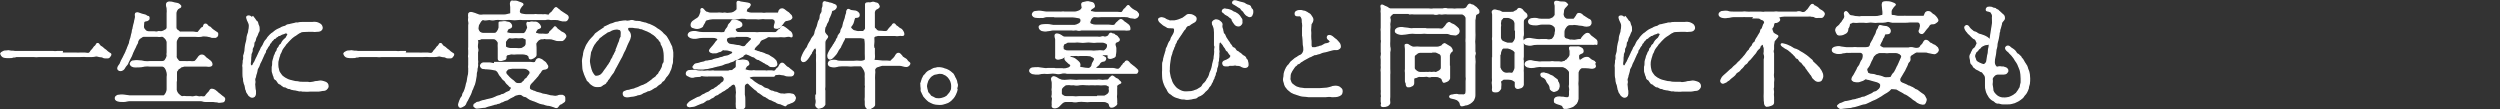 <?xml version="1.0" encoding="UTF-8"?>
<svg id="_レイヤー_1" data-name="レイヤー_1" xmlns="http://www.w3.org/2000/svg" version="1.1" viewBox="0 0 940 41.1">
  <rect x="0" y="0" width="940" height="41.1" fill="#333333" stroke="none"/>
  <!-- Generator: Adobe Illustrator 29.3.1, SVG Export Plug-In . SVG Version: 2.1.0 Build 151)  -->
  <defs>
    <style>
      .st0 {
        fill: #fff;
        stroke: #fff;
        stroke-width: .5px;
      }
    </style>
  </defs>
  <path id="_パス_325" data-name="パス_325" class="st0" d="M23.4,19.4c-.6,0-1.2,0-1.8,0-.6.1-1.2.1-1.7,0h-1.8c-.4,0-1.3,0-1.7,0h-1.7c-.6,0-1.1,0-1.7,0h-1.8c-.6,0-1,0-1.7,0-.6,0-1.1,0-1.7,0h-1.7c-.4,0-.8,0-1.2-.1-.6,0-.9,0-1.2-.1-.4-.1-.8-.1-1.2,0-.4,0-.9,0-1.2.2-.6.3-1.2.6-.9,1,.2.5.5.8.9,1,.4.1.8.2,1.2.2.2,0,.9,0,1.2,0,.4,0,.8,0,1.2-.2.3,0,.8,0,1.2-.2.7,0,1.4,0,2.1,0h2.2c.7,0,1.4,0,2.2,0,.7.1,1.4.1,2.1,0,.9,0,1.6,0,2.2,0,.7,0,1.5,0,2.2,0,.7,0,1.5,0,2.2,0,.7,0,1.6,0,2.2,0h2.2c.7,0,1.5,0,2.2,0,.7,0,1.5,0,2.2,0,.7,0,1.5-.1,2.2,0h2.3c.9,0,1.6-.4,2.3-.1.4.1.8.2,1.2.2.6,0,.7.4,1.3.4h1.2c.3,0,.6-.3.9-.8.3-.6.1-.6-.2-.8-.4-.2-.7-.5-1-.7-.3-.3-.7-.7-1.1-.9-.3-.2-.7-.7-1.1-.9-.4-.1-.4-.3-.7-.6-.3-.2-.2-.6-.7-.6s-.4.6-.8.9c-.3.2-.6.5-.8.9-.2.3-.5.6-.8.9-.2.3-.3.6-.7.9-.5.3-1.2,0-1.7,0-.7,0-1.2,0-1.7,0-.6,0-1,.1-1.8,0-.4,0-1,0-1.7,0h-3.4ZM66.3,30.4c0-.4,0-1.1,0-1.5,0-.5,0-1,0-1.5,0-.3,0-.7.3-.9.3-.3.3-.7.7-.8.5-.1.5-.6.9-.6.3-.1.6-.2,1-.3.3,0,1.2,0,1.7,0,.6,0,1.1,0,1.7,0,.6,0,1.1,0,1.7,0h1.6c.6,0,1.1,0,1.7,0,.4,0,1.5.3,2-.3.2-.3,0-1.2-.8-1.7-.4-.3-.7-.6-.9-.7-.3-.2-.6-.4-.8-.7-.4-.5-1-.8-1.6-.6-.6.2-1,.9-1.2,1.2-.3.4-.8,1.1-1.2,1.2-.6.1-1.1.1-1.7,0-.7,0-1.3.1-1.8,0-.6,0-1.3,0-1.9,0-.4,0-.7-.3-1-.8-.4-.4-.6-.9-.5-1.4v-1.3c0-.4,0-.9,0-1.3v-2.6c0-.5.3-1,.6-1.5.3-.5.6-.8,1.1-.7.6,0,1.3,0,1.9,0,.6,0,1.4,0,1.9,0,.6,0,1.3,0,1.9,0,.7.1,1.3.1,2,0,.7-.2,1.3-.2,2-.1.5,0,.8.2,1.1.2.5,0,.6.3,1.2.3.4,0,.8,0,1.1,0,.3-.2.6-.1.8-.8,0-.4.1-.7-.2-.9-.4-.2-.6-.4-1.2-.8-.3-.2-.6-.4-.9-.7-.2-.2-.4-.6-.9-.7-.6-.2-.6-.9-1.3-1-.6,0-.6.4-.7.7-.1.5-.3.6-.7.7-.3.2-.3.4-.7.8-.2.2-.4.5-.6.8-.4.4-1.5,0-2.1,0-.7,0-1.5,0-2.2,0-.8,0-1.5,0-2.3,0-.6.2-.7-.4-1.3-.7-.6-.3-.6-1-.6-1.2,0-.9,0-1.4,0-2.3,0-.6,0-1.1,0-1.4,0-.5,0-1,0-1.5,0-.6.3-1.2.7-1.7.5-.5,1.3-.4,1.1-1.1-.3-.4-.6-.6-1-.8-.5-.1-1-.2-1.5-.3-.5-.2-1.1-.3-1.7-.3-.4,0-.9.2-1,.6-.2.6.2,1.4.2,1.8,0,.5.1,1.2,0,1.7,0,.6,0,1.1,0,1.7,0,.4,0,1.2,0,1.7,0,.7,0,1.6,0,2,0,.5-.3.9-.8,1.1-.5.3-.9.5-1.5.6-.3,0-1-.2-1.3,0-.4.2-1,0-1.3,0-.7,0-1.4,0-2.1,0-.6,0-1.2-.3-1.5-.8-.4-.4-.6-.9-.5-1.5.1-.6,0-1.2.2-1.6.3-.3.9-.3,1.2-.4.5-.3.7-.3.7-.8s0-.6-.4-.7c-.5,0-.6-.4-1-.5-.6-.1-1.2-.3-1.8-.5-.3-.1-1.1-.5-1.5-.3-.6.2-.3.9-.3,1.5,0,.3-.2.8-.3,1.4,0,.4-.2.9-.3,1.3-.1.5-.2.8-.3,1.3,0,.5-.3.9-.3,1.3,0,.5-.2.9-.3,1.4-.1.6-.2.8-.3,1.3-.2.4-.3.9-.4,1.3,0,.4-.2.9-.4,1.3-.1.4-.5,1-.5,1.2,0,.3-.5,1-.5,1.3-.2.4-.4.9-.6,1.2-.3.6-.5,1.1-.7,1.4-.3.5-.6,1.1-.8,1.7-.1.5-.7.9-.9,1.5-.3.9.4,1.2.9,1.2.6,0,1.2-.4,1.5-1,.2-.4.4-.7.7-1,.3-.3.5-.6.6-1,.2-.5.5-.9.8-1.6.3-.5.6-1.1.8-1.7,0-.3.5-1,.7-1.6.2-.4.6-1.1.8-1.7.3-.6.5-.7.5-1.1,0-.5.3-.7.5-1.1.1-.2.3-.3.9-.7.4-.3.8-.5,1.3-.4h1.7c.6,0,1.1,0,1.7,0,.5,0,.9,0,1.4,0,.5.1.9.1,1.4,0,.5-.2,1,.2,1.5.7.4.4.7.9.8,1.5,0,.4,0,.9,0,1.3v1.3c0,.4,0,.9,0,1.3-.1.4-.1.9,0,1.3-.1.5-.3,1-.6,1.4-.2.5-.7.8-1.3.8-.8,0-1.5,0-2.3,0-.7,0-1.4,0-2.2,0-.7.1-1.5.1-2.2,0-.7-.2-1.4-.3-2.2-.3-.8-.1-1.5,0-2.3.1-.4.2-.7.6-.8,1,.1.4.4.8.8.9.5.3,1.3.2,2.3.2.7,0,1.4-.1,2.2-.3.7-.1,1.5-.1,2.2,0,.7,0,1.4,0,2.2,0,.8,0,1.5,0,2.3,0,.5,0,.9.3,1.3.9.3.5.5,1.1.6,1.7.1.5.1,1,0,1.5,0,.5,0,1,0,1.5v3.1c0,.6-.2,1.2-.5,1.7-.4.7-.8,1-1,.9-.6,0-1.3,0-1.9,0-.6,0-1.2,0-1.8,0-.6,0-1.2,0-1.8,0-.6,0-1.2,0-1.8,0-.6,0-1.2,0-1.8,0-.6,0-1.2,0-1.8,0-.6,0-1.2,0-1.8,0-.7-.1-1.5-.2-2.2-.3-.7-.1-1.5,0-2.2.1-.7.3-.9.6-.9,1s.1.7.9,1c.7.2,1.5.2,2.2.2.7,0,1.6-.3,2.2-.3h4.3c.9,0,1.3,0,2.2,0,.7,0,1.5,0,2.2,0,.7,0,1.5,0,2.2,0,.7,0,1.5,0,2.2,0,.7,0,1.5,0,2.2,0,.7,0,1.5,0,2.2,0,.8,0,1.6,0,2.2,0,.7,0,1.5,0,2.2,0,.7,0,1.5,0,2.2,0,.8,0,1.5,0,2.3,0,.9-.1,1.2.3,2.2.3.8,0,1.5,0,2.3,0,.4,0,.9,0,1.3.1.6,0,1,.1,1.3.2.4,0,.9,0,1.3-.1.5,0,.8-.2.9-.8.1-.3,0-.6-.2-.8-.4-.3-.8-.5-1.2-.9-.3-.3-.6-.5-.9-.7-.3-.3-.6-.6-.9-.8-.5-.5-1.1-.7-1.7-.7-.3,0-.6.5-.7.7-.2.4-.3.4-.6.7-.4.5-.4.4-.6.7-.3.5-.4.6-.6.7-.5.2-1.1,0-1.3,0-.4.1-.9.1-1.3,0-.4-.2-.9-.2-1.4,0-.5.1-.9.1-1.4,0-.5,0-1,0-1.5,0-.5,0-.9-.2-1.4,0-.6.1-1.1-.5-1.6-.9-.5-.5-.8-1.1-.9-1.7,0-.5,0-1,0-1.5v-1.6ZM94.6,6.7c-.3-.6-1-.8-1.5-.6-.6.3-.2.7,0,1.5.3.6.6,1.2.7,1.8,0,.5,0,1-.1,1.5-.2.4,0,1-.4,1.8-.2.6-.4,1.2-.4,1.9,0,.5-.3,1.4-.4,1.8-.1.7-.3,1.3-.3,1.9,0,.6-.1,1.3-.3,1.9-.2.4-.3.9-.2,1.3,0,.4,0,.9-.2,1.3,0,.4,0,.9-.1,1.3-.1.4-.1.9,0,1.3,0,.6,0,1.3,0,2.1,0,.7,0,1.4.2,2,0,.7.1,1.3.3,1.9.3.6.4,1.3.5,1.9,0,.4.2.4.3.9,0,.4.3.7.5,1,.2.2.3.7.7.9.2,0,.3.4.9.4s1.1-.3,1.2-1.2c0-.4,0-.8,0-1.1-.1-.4-.2-.9-.2-1.4,0-.4-.1-.7-.1-1.1.1-.5.2-1.1,0-1.6,0-.4.1-.8.3-1.2,0-.4.2-.8.3-1.2.2-.5.2-.8.3-1.2,0-.4.2-.8.4-1.1.2-.3.4-.7.5-1.1.1-.4.3-.8.5-1.1.2-.3.3-.7.5-1.1.2-.5.3-.6.5-1.1.1-.3.3-.6.4-.9.3-.3.4-.6.4-.9,0-.4.3-.6.5-.9.1-.3.3-.6.5-.9.4-.4.5-.6.5-.8,0-.4.5-.4.6-.8.1-.3.4-.6.7-.8.3-.3.3-.6.7-.6s.3-.5.8-.6c.3,0,.4-.6.9-.5.3,0,.6-.4,1-.5.5-.1.9-.3,1.3-.5.3,0,.7.1.9.3.2.5,0,.6-.3,1.1-.2.6-.5.8-1,1.2-.3.3-.6.6-.8,1-.3.5-.3.8-.6.9-.4.2-.4.5-.6.9-.3.5-.6.5-.6.9,0,.3-.2.7-.4.9-.3.3-.2.5-.4.9-.2.3-.3.6-.4.9-.1.7-.4,1.2-.5,1.9,0,.7,0,1.4-.2,2,0,.5,0,.9,0,1.4,0,.6.2.7.3,1.2,0,.3.3.8.4,1.1,0,.5.2.8.6,1,.3.1.5.5.7.8.3.4.3.6.8.8.4,0,.5.4.9.6.4.2.6.6,1,.5.3,0,.6.2,1.1.5.3.2.7,0,1.1.3.3.2.6.1,1.2.3.2,0,.9.1,1.2.2.4,0,.6.3,1.2.2.4-.1.8.2,1.2.1.6,0,1.5.1,2.3,0,.4,0,.9,0,1.3,0,.5,0,.9,0,1.4,0,.5,0,1,0,1.4-.1.4-.1.9-.2,1.3-.2.4,0,.8-.2,1.1-.6.3-.3.5-.7.4-1.1,0-.6-.5-1.1-1.1-1.3-.6-.2-1.2-.4-1.8-.4-.4,0-.8.2-1.4.2s-1.2.3-1.6.3c-.5.1-1.1.2-1.6,0-.6,0-1.2,0-1.8,0-.7,0-1.3,0-2-.2-.7,0-1.3-.1-1.9-.3-.6-.1-1.2-.3-1.8-.5-.5-.3-1.1-.5-1.6-.9-.5-.3-.9-.7-1.2-1.2-.4-.5-.7-1-.8-1.6-.2-.7-.3-1.3-.3-2,0-.6,0-1.2.2-1.8.1-.6.3-1.1.5-1.7,0-.6.5-.9.7-1.7.2-.6.6-1.1.9-1.5.2-.2.4-.5.6-.8.1-.3.3-.3.6-.7.4-.5.8-.9,1.2-1.3.4-.4.9-.9,1.4-1.2.5-.3,1-.6,1.5-1,.3-.2.6-.4.9-.5.3-.2.6-.3,1-.3.6,0,1.2-.1,2.2-.1.5,0,1,0,1.5,0,.5.1,1,.1,1.5,0,.4,0,.9,0,1.3-.2.4-.2.7-.6.7-1,0-.4-.2-.9-.5-1.2-.3-.3-.7-.4-1-.6-.7-.3-1.5-.3-2.2-.2-.8,0-1.9,0-2.5,0-.6,0-.9,0-1.3,0-.4,0-.8,0-1.2.1-.6.2-.6,0-1.2.1-.4.2-.8.2-1.2.3-.3,0-.7.2-1.2.3-.4,0-.9.1-1.2.4-.5.4-1,.3-1.6.6-.4.3-.9.5-1.4.7-.5.2-.9.5-1.3.8-.5.5-.9.7-1.2.9-.4.3-.7.7-1,1-.6.6-.5.8-.9,1.2-.4.4-.7.8-.9,1.3-.2.5-.4,1-.8,1.5-.3.2-.3.7-.6,1.2-.2.4-.5.8-.6,1.2-.2.4-.6,1.2-.7,1.5-.3.4-.4,1-.8,1.7-.2.3-.5.7-.6,1-.1.5-.4.5-.6.5-.6,0-.6-.9-.5-1.4.1-.4.1-.8.1-1.2,0-.4,0-.8.1-1.2,0-.4,0-.8.2-1.1.2-.3.3-.7.3-1.1-.1-.4,0-.6.3-1.1.2-.3.3-.7.3-1.1,0-.4,0-.7.3-1,.3-.3.2-.8.5-1.5.3-.5.6-1.1.8-1.8,0-.2.5-.5.4-1.2,0-.6,0-1.1-.3-1.6-.3-.5-.1-1.2-.7-1.5-.2-.1-.3-.4-.6-.8l-.7-.9ZM152.4,19.4c-.6,0-1.2,0-1.8,0-.6.1-1.2.1-1.7,0h-1.8c-.4,0-1.3,0-1.7,0h-1.7c-.6,0-1.1,0-1.7,0h-1.8c-.6,0-1,0-1.7,0-.6,0-1.1,0-1.7,0h-1.7c-.4,0-.8,0-1.2-.1-.6,0-.9,0-1.2-.1-.4-.1-.8-.1-1.2,0-.4,0-.9,0-1.2.2-.6.3-1.2.6-.9,1,.2.5.5.8.9,1,.4.1.8.2,1.2.2.2,0,.9,0,1.2,0,.4,0,.8,0,1.2-.2.3,0,.8,0,1.2-.2.7,0,1.4,0,2.1,0h2.2c.7,0,1.4,0,2.1,0,.7.1,1.4.1,2.1,0,.9,0,1.6,0,2.2,0,.7,0,1.5,0,2.2,0,.7,0,1.5,0,2.2,0,.7,0,1.6,0,2.2,0h2.2c.7,0,1.5,0,2.2,0,.7,0,1.5,0,2.2,0,.7,0,1.5-.1,2.2,0h2.3c.9,0,1.6-.4,2.3-.1.4.1.8.2,1.2.2.6,0,.7.4,1.3.4h1.2c.3,0,.6-.3.9-.8.3-.6.1-.6-.2-.8-.4-.2-.7-.5-1-.7-.3-.3-.7-.7-1.1-.9-.3-.2-.7-.7-1.1-.9-.4-.1-.4-.3-.7-.6-.3-.2-.2-.6-.7-.6s-.4.6-.8.9c-.3.2-.6.5-.8.9-.2.3-.5.6-.8.9-.2.3-.3.6-.7.9-.5.3-1.2,0-1.7,0-.7,0-1.2,0-1.7,0-.6,0-1,.1-1.8,0-.4,0-1,0-1.7,0h-3.4ZM199.2,27.9c-.3.4-.6.8-.9,1.2-.1.5-.8.5-1,1-.2.6-.7.6-.9,1-.2.3-.9.4-1.2.4-.5,0-.9,0-1.4-.3-.4-.3-.6-.7-1.1-1-.4-.3-.8-.6-1.2-1-.1-.2-.7-.7-1.1-1.2-.4-.5-.4-1.2.1-1.6,0,0,0,0,0,0,.3-.3.3-.5.9-.6.3,0,.8-.2,1.2-.2.7,0,1.4,0,2.1,0,.7,0,1.4,0,2.1,0,.2,0,.7,0,1.2.2.4.2.6.3.9.6.5.3.6,1,.3,1.5ZM186,24c-.7,0-1.4-.3-2.1-.3-.7,0-1.5,0-2.2,0-.5.1-.9.5-1,1,0,.2.3,1,1,1s.9.2,1.2.1c.3,0,.7.1,1.2.1.6,0,1.2.2,1.8.3.5,0,.9.3,1.2.6.3.4.5.8.7,1.2.2.4.7.8.8,1,.2.4.5.8.8,1,.4.2.7.6.9,1,.2.3.4.5.9.9.3.3.4.6.9.8.4,0,.4.4,0,.9-.3.5-.4.9-.9.9-.6.2-1.1.5-1.5.8-.3.2-.6.3-.9.3-.3,0-.6.4-.9.4-.7.1-1.3.4-1.9.7-.6.3-1.3.5-1.9.6-.7.2-1.5.3-2,.5-.4,0-.8.2-1.2.3-.4.2-.8.4-1.3.4-.4,0-.6.4-1,.6-.3,0-.4.3-.4.6,0,0,0,.1,0,.2.2.2.4.4.7.6.3.2.8,0,1.3,0l1.5-.2c.4,0,.9,0,1.3-.3.4-.1.7-.2,1.1-.3.3-.1.7-.2,1.1-.3.3,0,.5-.3,1.1-.3s.5-.3,1-.3c.5,0,.6-.2,1-.4.3-.2.6-.1,1-.4.3-.2.6-.3,1-.4.4,0,.7-.3,1-.5.4-.3.9-.5,1.3-.7.6-.2.8-.6,1.3-.7.4-.1.8-.2,1.2-.3.4,0,.8,0,1.1.2.3.1.6.6,1.1.6.4,0,.9.3,1.2.6.5.4,1.1.7,1.8.9.6.2,1.2.4,1.8.7.6.3,1.2.5,1.8.6.7,0,1.1.4,1.9.5.7,0,1.3.2,1.9.4.6.1,1.6.9,2,.2.2-.3.4-.5.6-.8.3-.3.7-.2,1.1-.6.3-.3.8-.4.9-.8,0-.4,0-.8,0-1.2,0-.5-.6-.7-.8-.8-.4,0-.7,0-1.1,0-.3,0-.8.3-1.1.3-.3.1-.7.1-1.1,0-.8-.2-1.1,0-1.8-.3-.6-.2-1.2-.3-1.8-.4-.7,0-1.4-.5-1.8-.5-.6-.1-1.3-.3-1.8-.6-.4,0-.9-.4-1.4-.5-.5-.2-.7-.7-.6-1.2,0-.6.3-1.1.7-1.5.4-.4.9-.9,1.2-1.3.3-.3.5-.5.8-.9.2-.3.5-.4.7-.9.2-.3.4-.6.7-.9.2-.2.3-.6.6-.9.4-.3.8-.4,1.3-.4.6-.2.9-.3.9-.9,0-.3-.2-.4-.4-.8-.2-.4-.5-.8-.9-1-.5-.3-.6-.6-1.1-.8-.4-.1-.5-.3-.9-.3-.6,0-.7.3-.9.5-.3.5-.2.7-.5.9-.7.3-1.2,0-1.9,0s-1.1,0-1.9,0c-.6,0-1.3,0-1.9,0-.6,0-1.3,0-1.9,0h-1.9c-.6,0-1.3,0-1.9,0-.6,0-1.3,0-1.9,0h-1.9ZM190,16.1c-.1-.4.1-.7.6-1.3.3-.4.7-.7,1.2-.7.7.3,1.3,0,2.2,0,.7.1,1.4.1,2.1,0,.3-.1.6,0,1.2.3s.6.3.6.7c0,.4,0,.8,0,1.2,0,.5-.2,1-.6,1.3-.4.3-.8.5-1.2.7-.7.1-1.4.1-2.1,0-.7,0-1.5,0-2.2,0-.4,0-.8-.2-1.2-.3-.3-.2-.7-.3-.6-.6,0-.4,0-.8,0-1.2h0ZM211.2,4.5c-.6-.3-.9-.8-1.3-1-.3-.2-.7-.7-.9-.6-.4.1-.7.8-1.1,1.2-.3.3-.3.5-.6.7-.6.2-.6.6-.7.8-.4.3-1.1,0-1.4,0-.4-.1-.9.1-1.4,0-.5,0-1,0-1.5,0-.7,0-.9-.2-1.5,0-.5,0-1,0-1.5,0-.5,0-1,0-1.5,0-.6,0-1.2-.2-1.8-.3-.4-.1-.8-.5-.8-.9,0-.6.2-1.2.6-1.7.3-.6.8-.8.8-1,0-.5-.9-.6-1.6-.9-.6-.3-1.2-.4-1.8-.3-.6,0-.9-.3-1.1.3-.3.6,0,1.3,0,1.8,0,.6,0,1.3,0,2.4,0,.3-.2.2-.9.4-.6.2-1.2.3-1.8.3-.5,0-1.1,0-1.6,0-.5,0-1.1,0-1.6,0-.5,0-1,0-1.5,0h-3.1c-.5.1-1,.1-1.5,0-.4-.1-1.2-.5-1.6-.6-.7-.2-1.7-.7-2.2,0-.1.5-.1,1,0,1.5,0,.3-.2.9,0,1.5.1.4.1.9,0,1.4,0,.5,0,.9,0,1.4,0,.4,0,1.1,0,1.4,0,.5,0,.9,0,1.4,0,.5,0,.9,0,1.4,0,.5,0,1.2,0,1.4,0,.4,0,.9,0,1.3-.1.3,0,.7,0,1.3,0,.5,0,.8,0,1.3s-.2.8,0,1.3c0,.4,0,.9,0,1.3,0,.4,0,.9,0,1.3,0,.4-.1.9,0,1.3,0,.4,0,.9,0,1.3,0,.7-.1,1.3-.3,1.9-.1.6-.2,1.3-.3,1.9-.2.6-.4,1.2-.5,1.9-.1.6-.4,1.2-.6,1.8-.2.5-.6.8-.6,1.3,0,.6-.6,1-.7,1.3-.3.6-.5,1.2-.7,1.8-.3.7,0,1.4.4,1.5.5,0,1.1-.4,1.6-.7.3-.3.5-.6.6-1,0-.2.3-.5.5-.9.1-.3.5-.9.7-1.4.3-.5.5-1,.7-1.5.1-.5.3-1,.6-1.5.1-.3.3-.9.6-1.5.2-.5.3-1.1.4-1.6,0-.4.3-1.3.3-1.8,0-.5,0-1,.2-1.5.2-.5,0-1,.2-1.4.1-.5.2-1,.1-1.5.1-.5.1-1,0-1.5,0-.6,0-.9,0-1.4,0-.5,0-1,0-1.5.2-.5.2-1,0-1.5-.1-.5-.1-1,0-1.5,0-.4.2-.8,0-1.2-.2-.2,0-.6.6-.6s.6-.4,1.2-.3c.7,0,1.7,0,2.2,0,.7,0,1.4,0,2.1,0,.5,0,.8.2,1.2.6.3.3.6.7.6,1.1,0,.7-.1,1.3,0,2v1.9c0,.7,0,1.4,0,2,0,.6.4.6.9.6s.6-.2,1.2-.3c.5,0,.8-.5.7-1,0,0,0-.1,0-.2,0-.2.3-.7.7-.7.3,0,1.1-.3,1.3-.3.7.1,1.5.1,2.2,0,.6,0,1.6,0,2.1,0s.8.1,1.3.2c.4,0,.5.3.8.4.4,0,.3,1,.6,1.2.4.2.8,0,1.4-.3.4-.3.9-.6.9-1,0-.6,0-1.2,0-1.8,0-.6,0-1.7-.1-2.4,0-.3.4-.9.8-1.3.4-.4,1-.7,1.6-.7.4.2.8-.3,1.4,0,.5,0,1,0,1.4,0,.5,0,1.1.1,1.6.3.6.2,1.1.4,1.7.4.5,0,1,0,1.5,0,.5-.2.9-.7,1.2-1.2.3-.5,0-.8-.3-1.2-.3-.4-1.1-.6-1.5-.9-.5-.5-.9-.6-1.3-1-.3-.3-.6-.8-.8-.8s0,0-.1,0c-.4.5-.8.9-1.2,1.3-.2.3-.6.4-.7.7,0,.4-.4.7-.8.8-.6.2-1.7-.1-2.4,0-.5,0-1,0-1.5-.2-.4,0-.8-.2-.7-.6.1-.4.4-.8.7-1.2.3-.3,1.6-.3,1.1-1.1-.2-.5-.5-.8-.9-1.1-.4-.3-.9-.4-1.4-.3-.3,0-.9-.2-1.4,0-.6.3-.8,0-1,0-.7.4.3,1.8,0,2.2-.2.4-.4.9-.6,1.3-.4.6-.8.9-1.2.8-.7,0-1.4,0-2.1,0-.7,0-1.7,0-2.2,0-.4,0-.8-.1-1.2-.2-.5,0-.7-.3-.6-.6.1-.4.3-.9.7-1.2.2-.1,1.3-.2,1.1-1.1-.1-.5-.5-.9-.9-1.1-.3,0-1.2-.3-1.4-.3-.6,0-.8,0-1.4.1-.6,0-.8,0-.9.2,0,.6,0,1.3,0,1.9-.1.5-.3,1-.6,1.4-.4.6-.7.8-1.2.8s-1.7,0-2.1,0c-.8,0-1.4,0-2.2,0-.4,0-.8-.2-1.2-.4-.3-.3-.5-.6-.6-.9-.3-.5,0-1.2,0-1.7,0-.2.4-.8.8-1.5.3-.5.9-.9,1.1-.8.8.4,1.8-.1,2.5,0,.7.2,1.4.2,2,0,.7-.1,1.4-.1,2,0,.7.1,1.4.1,2.1,0,.7-.1,1.4-.1,2.1,0,.7.1,1.4.1,2.1,0,.7-.1,1.4-.1,2.1,0,.7,0,1.4,0,2.1,0,.7,0,1.4,0,2.1,0,.5,0,1.4,0,2.1,0,.7,0,1.4,0,2.1,0,.7-.2,1.4-.2,2.1,0,.9,0,1.6-.1,2.1,0,.5,0,.6,0,1.1.2.5.1,1,.3,1.2.3.4,0,.8,0,1.2,0,.4-.1.6-.4.8-.8.2-.4.1-.9-.3-1.2,0,0,0,0,0,0l-1.4-.9ZM231.8,18.8c-.2.6-.6,1.1-.7,1.4,0,.3-.3.5-.5.9,0,.3-.2.7-.4.9-.2.3-.4.6-.5.9,0,.4-.3.5-.5.9-.1.3-.3.6-.6.9-.2.2-.3.6-.6.9-.2.3-.4.6-.6.8-.2.3-.4.6-.6.9-.3.4-.6.7-1,1-.4.2-.9.4-1.3.4-.6.2-1-.1-1.4-.7-.4-.5-.7-1.1-.9-1.8-.2-.7-.4-1.4-.5-2.1-.1-.5-.2-1.1-.1-1.7l.3-2.2c0-.4.1-.7.3-1.1.2-.3.3-.7.4-1,.2-.5.3-.6.5-1,.2-.6.6-.7.6-.9.2-.3.4-.6.7-.9.3-.2.5-.5.7-.8.1-.3.5-.5.9-.8.3-.3.6-.5.9-.7.3-.2.6-.4.9-.6.3-.3.7-.5,1.1-.6.5-.1.6-.3,1-.5.5-.2,1.1-.4,1.6-.4.5-.1,1.1,0,1.6.2.8.4.5,2,.5,2.1,0,.3.1.6-.2,1-.3.4-.3,1.1-.5,1.5-.3.5-.4,1-.6,1.5l-.6,1.5ZM227.5,10.4c-.5.2-1,.5-1.4.8-.5.3-.9.6-1.3.9-.5.4-1,.6-1.2,1.1-.3.4-.7.8-1.1,1.2-.4.4-.7.8-1,1.2l-.9,1.4c-.2.3-.4,1-.6,1.5-.3.5-.4,1-.5,1.6,0,.6-.2,1.1-.3,1.7-.1.6-.2,1.1-.1,1.7,0,.6.1,1.3.1,1.9,0,.6.2,1.3.4,1.8.2.6.4,1.2.7,1.8l.4.8c0,.3.3.6.6.8.2.2.5.4.6.7.2.2.5.4.8.6.5.4,1.1.6,1.8.6.6,0,1.4,0,1.7-.3.3-.3.6-.5.9-.6.3-.1.6-.3.7-.6.1-.3.5-.4.6-.8,0-.3.4-.4.6-.8.3-.5.6-1,1-1.5.4-.4.7-.9.9-1.4.2-.5.5-1,.8-1.5.3-.5.5-.9.8-1.5.3-.5.5-1,.8-1.5.3-.5.6-1,.8-1.6.1-.4.6-1.2.8-1.6.2-.5.5-1.1.7-1.7.1-.4.6-1.2.8-1.7.3-.5.5-1.1.6-1.8,0-.5-.1-1-.4-1.5-.4-.3-.6-.7-.7-1.2,0-.3.2-.6.5-.7.5,0,1,0,1.5,0,.5.1,1,.2,1.5.2.5,0,1,.1,1.4.3.5,0,.9.2,1.3.4l1.3.5c.4.2.8.4,1.2.6.4.3.8.6,1.2.8.4.3.9.7,1,.9.2.3.4.5.7.7.4.2.3.6.6.8.3.3.5.5.5.9,0,.3.2.6.4.9.3.6.5,1.2.6,1.8.1.6.2,1.3.2,1.9,0,.4,0,1,0,1.5,0,.6,0,1.1-.3,1.4-.3.3-.3.9-.4,1.3-.2.6-.5,1-.6,1.2-.1.5-.6.7-.7,1.1,0,.5-.6.7-.8,1-.2.4-.5.7-.9.9-.4.2-.7.5-1,.8-.5.3-.6.5-1.1.8-.6.3-.6.6-1.1.7-.7.3-1,.6-1.4.6-.4.1-.8.4-1.1.5-.4.2-.8.4-1.3.5-.4.2-.8.4-1.2.4-.3,0-1,.3-1.4.4-.6,0-1.2.2-1.8.5-.6.3-.3,1.6.3,1.7.5.2,1,.2,1.5.1.4-.1.9-.2,1.3-.2.5,0,.9-.2,1.4-.3.4-.2.8-.3,1.2-.3.5-.1.9-.3,1.3-.6.4-.3.7-.2,1.2-.5.3-.2.7-.4,1.2-.4.5-.2.9-.4,1.3-.7.3-.1.5-.4.8-.5.3,0,.7-.3.9-.6.2-.2.5-.4.8-.6.3-.1.6-.3.7-.6.3-.3.3-.5.6-.6.3-.1.4-.3.6-.6.3-.6.6-1,1.1-1.5.4-.5.7-1,.9-1.6.3-.5.5-1.1.6-1.7,0-.6.4-1.1.4-1.8s0-1.1.1-2c0-.5,0-1.2,0-1.5,0-.4-.2-1-.3-1.5,0-.5-.2-.9-.5-1.4-.3-.5-.4-1-.6-1.3-.2-.4-.5-.8-.7-1.2-.2-.4-.5-.8-.9-1.1-.4-.3-.7-.6-1-1-.3-.3-.7-.6-1.1-.9-.4-.3-.8-.4-1.2-.8-.4-.3-.8-.5-1.2-.7-.4-.2-.9-.4-1.3-.6-.4,0-.8-.3-1.4-.5-.5,0-.9-.2-1.4-.3-.4-.2-1-.3-1.5-.3-.5,0-1,0-1.5-.2-.5-.2-1-.2-1.5,0-.5.1-1.1.2-1.6,0-.6,0-1.1.1-1.7.2-.6,0-1.1.3-1.6.3-.6,0-1.1.4-1.5.5-.6.1-1.1.3-1.6.6l-1.5.7ZM289.5,5c-.5,0-1,0-1.5,0-.5.1-1,.1-1.5,0-.5,0-1.1,0-1.6,0-.5,0-1.1,0-1.6,0-.6,0-1.3,0-1.9-.2-.6-.3-1-.3-.9-.6.2-.6.3-1.1.6-1.2.4-.1.6-.5.9-1,.3-.6-.7-.8-1.6-.9l-1.9-.3c-.3,0-1-.6-1.3,0,0,.1-.1.5,0,1.2v1.4c0,.3-.4.7-.9,1-.5.4-1.2.6-1.8.6-.6,0-1.1.2-1.6,0-.5-.2-1.3.2-1.6,0-.6-.1-1.2-.1-1.8,0-.5,0-1.4,0-1.8,0-.6,0-1.2,0-1.7-.3-.4,0-.7-.2-1-.5-.4-.5-.8-1.1-1.2-.9-.5.2,0,1-.3,1.5-.1.4-.3.7-.4,1.1-.3.6-.7,1-1.3,1.3-.5.4-1,.6-1.3.9-.4.4-.6.8-.6,1.3,0,.4.2.8.6.9.3,0,.7.3,1.2.3.4.1.9,0,1.3-.1.3-.2.9-.3,1.1-.6.1-.4.3-.7.5-1,.2-.3.4-.6.5-1,.2-.4.5-.5,1.1-.6.5-.2,1.1-.2,1.7-.3.7,0,1.5,0,2.2,0,.6,0,1.7,0,2.1,0,.7,0,1.3,0,1.8,0,.6,0,1.1,0,1.7,0,.6,0,1.2,0,1.7,0,.5-.1,1-.2,1.5-.2.6,0,1.3,0,1.9.2.6,0,1.2,0,1.8,0,.6,0,1.3,0,1.7,0,.6.1,1.2.1,1.7,0,.6-.1,1.2-.1,1.8,0,.8,0,1.7,0,2.5,0,.4,0,.8.2,1.1.6.2.5.2.9,0,1.4,0,.3-.5,1.3,0,1.5.6,0,.8.2,1.2,0,.4-.1.8-.4,1-.8.3-.3.6-.7.9-1.1.2-.4.5-.7.9-.9.5-.1.8-.1,1.4-.3.2,0,1-.5.9-.9s-.2-.7-.5-.9c-.3-.2-.6-.8-1.1-1-.3-.2-.9-.6-1.2-.9-.3-.2-.6-.4-1-.3-.4,0-.7.3-.9.6-.2.6-.2,1-.5,1-.5,0-1.1,0-1.6,0h-1.6ZM291.5,28c.9,0,1.5-.3,2.3,0,.4.1.7,0,1.2.2.4.2.8.3,1.3.3.4,0,.8,0,1.2,0,.4-.1.8-.2.9-.9,0-.1,0-.2,0-.3,0,0,0-.2-.3-.4-.3-.3-.6-.5-1-.8-.4-.3-.6-.6-.9-.7-.5-.2-.5-.3-.9-.7-.5-.5-.8-.9-1.2-.9-.7,0-1,.9-1.2,1.3-.2.3-.4.5-.7.7-.2,0-.3.6-.8.9-.5.3-.7,0-1.3,0-.4,0-1.2,0-1.4,0-.5.2-.9-.1-1.5,0-.5,0-1,0-1.5,0-.5,0-1,0-1.5,0-.5-.1-1-.1-1.5,0-.6,0-1.2,0-1.8-.2-.4-.1-.9-.2-.9-.5.2-.4.4-.8.6-1.1.3-.4,1.1-.4.9-1.1s-.4-.9-.9-1c-.4-.1-.9-.2-1.4-.2-.3,0-.8.2-1.4.2s-.9,0-.9.3c0,.6,0,1.2,0,1.8,0,.7-.6.9-1,1.2-.4.3-.5.6-1,.5-.3,0-.7,0-1,.2-.4,0-1.3,0-1.8,0h-1.8c-.6,0-1.1,0-1.7,0-.4-.2-1,0-1.7,0-.6-.1-1.1-.1-1.7,0-.7.2-1.1-.2-1.7,0-.7,0-1.5-.1-2.2-.3-.8,0-1.6,0-2.3.1-.5.1-.9.5-.9,1,0,.5,0,.6.9,1,.7.5,1.6.5,2.3.2.4,0,.7-.1,1.1-.1.3,0,.9,0,1.1-.2.3-.3.7,0,1.4,0,.6,0,1.1.1,1.4,0,.5,0,.9,0,1.4,0,.5,0,.9,0,1.4,0,.5,0,1,0,1.5,0,.7-.2,1.4.1,1.7.8.2.5,0,1.1-.3,1.5-.4.3-.7.4-1,.8-.2.4-.7.4-1,.8-.3.3-.6.5-1,.7-.6.3-.5.6-1,.6-.3,0-.8.5-1,.6-.3.3-.7.5-1.1.6-.6.2-.8.5-1.1.6-.4.1-.8.3-1.1.6-.3.3-.6.4-1,.5-.5.1-.9.4-1.3.6l-1.5.8c-.4.2-.8.5-1.1.9-.3.3-.4.4-.3.8,0,.2.6.4.8.4s.9-.2,1.4-.2c.5,0,1-.4,1.6-.6.5-.2,1-.4,1.5-.6.4,0,.8-.3,1.2-.6.3-.3.7-.6,1.2-.6.4,0,.8-.4,1.1-.6.6-.3.8-.3,1.1-.6.3-.4.7-.6,1.2-.7.3,0,.6-.6,1.1-.7.3,0,.5-.5,1.1-.7.4-.2.8-.4,1.1-.7.2-.1.9-.5,1.1-.8.1-.2.4-.2.7-.5.2-.3.5-.5.9-.6.2,0,.5-.2.9.4.3.6.4,1.3.4,2,.1.5.1,1,0,1.5,0,.5-.1.9,0,1.4,0,.4,0,.8,0,1.4,0,.5-.1,1,0,1.5,0,.6,0,.9.5,1.3.6.1,1.2,0,1.7-.2.3-.1.9-.3.9-.9,0-.6,0-1.2,0-2.1,0-.8,0-1.6-.2-2.3,0-.5,0-.9,0-1.4,0-.4,0-1.2,0-1.7,0-.5.3-.9.8-1.2.6-.3.9,0,1.5.7.3.3.7.6.8.7.4.4.7.6.9.8.1.2.7.3.9.7.2.4.7.6.9.7.2.1.6.4,1,.7s.5.5,1,.6c.4.1.7.5,1,.6.3.1.5.5,1.1.6.4.1.8.3,1.1.5.4.1.7.3,1.1.5.3.3.7.4,1.1.5.4,0,.8.2,1.2.4.2,0,1.1.6,1.2.4.2-.3.5-.6.9-.7.3,0,.9-.4,1.3-.5.4-.1.8-.4,1.1-.7.1-.4.4-.7.3-1.2-.2-.4-.6-1.1-.9-1.1-.4,0-.7-.2-1.3-.2-.5,0-1,0-1.5.1-.6.2-.8-.1-1.4,0-.4,0-.8-.1-1.2-.3-.4-.2-.8-.4-1.2-.4-.4,0-.9-.4-1.2-.4-.4,0-.8-.2-1.2-.5-.3-.3-.7-.4-1.2-.5-.4-.1-.8-.3-1.1-.6-.3-.3-.7-.5-1.1-.6-.4-.1-.7-.3-1.1-.6-.4-.2-.8-.5-1.2-.8-.4-.4-.9-.8-1.5-1.1-.4-.2-.3-.6,0-.7.5-.2,1-.3,1.5-.3.6,0,1.1,0,1.7,0,.5,0,1,0,1.4,0,.8,0,1.5,0,2.3,0h2.2ZM279.4,20.8c.4-.2.7-.6,1.2-.6.6.2,1.2.4,1.7.7.3.2.6.3.9.4.5,0,.6.3.9.5s.6.5,1,.5.5.3,1,.5.8.5,1,.6c.6.2.8.5,1,.6.5.1.9.4,1.2.7.3.4.9.2,1.5.3.5.1,1.5-.4,1.2-1.2,0-.3-.2-.6-.3-.9-.3-.3-.5-.6-.9-.9-.5-.4-.9-.5-1.3-.8-.4-.4-1-.6-1.5-.7-.5-.3-1.1-.5-1.7-.7-.6,0-.5-.2-1-.3-.5,0-.9-.4-1.3-.4-.8-.2-.6-.8,0-1.5.3-.3.6-.6.9-.9.3-.2.5-.4.6-.7.2-.5.5-.9.9-1.1.6-.2,1.2-.5,1.8-.8.4-.4,1-.5,1.6-.3.4,0,.9,0,1.3,0,.4,0,.9,0,1.3,0,.8-.1,1.6-.1,2.5,0,.7,0,1.5-.5,2.5,0,.3.1.4-.1.4-.3,0-.6-.2-1.1-.6-1.5-.2-.2-.6-.3-.9-.7-.3-.2-.6-.5-.9-.7-.5-.3-.8-.6-1.1-.6-.6,0-.6.9-1.2,1.1-.2,0-.4.3-.7.6-.3.2-.3.5-.8.6-.4.1-1.1,0-1.7,0-.7,0-1.4,0-2.1,0-.7,0-1.6,0-2.1,0-.7.1-1.4.1-2.1,0-.9,0-1.5,0-2.1,0-.7,0-1.4,0-2.1,0-.3,0-1.1,0-1.3,0-.7,0-1.1,0-1.4-.5-.4-.5-.5-.7,0-1.2.4-.2.9-.3,1.4-.4.4-.2.9-.5.8-.9,0-.4-.2-.7-.5-.9-.3-.2-.7-.4-1-.5-.6-.3-1.3-.4-1.9-.3-.3,0-.7.9-.9,1.1-.4.3-.7.7-.8,1.2-.1.5-.5.7-.8,1.2-.3.4-.3,1.1-.8,1.2-.7.1-1.3.1-2,0-.6,0-1.3,0-2,0h-4c-.7,0-1.5-.1-2.2-.3-.8-.2-1.6-.1-2.3.1-.5.2-.8.5-.9,1,0,.4.3.7.9,1,.7.3,1.5.3,2.3.2.7-.2,1.5-.3,2.2-.3.6,0,1.2,0,1.8,0,.7,0,1.5,0,2.2,0,.9,0,1.1.3,1.5.4.3,0,.4.6,0,.9-.3.3-.6.6-.8,1-.2.3-.5.6-.7.9-.3.4-.6.6-.7.8-.2.2-.4.5-.6.8-.4.7,1,1.2,1.6,1,.3,0,.8.1,1.3-.2.3-.1.6-.3,1-.3.3,0,.9-1,1.5-.6q.1,0,.6,0c.7,0,1.4.2,2,.4.3,0,.6.3.7.7,0,.4-.7.6-1.2.9-.4.3-.9.4-1.5.5-.4,0-.9.2-1.3.4-.4,0-.8.2-1.2.3-.4.3-.7.1-1.1.3-.4,0-.7.2-1.1.3-.3.2-.7.3-1.1.3-.4,0-.8.2-1.1.2-.4,0-.8,0-1.1.3-.5.1-.9.2-1.4.3-.5.2-.9.3-1.4.4-.5,0-.9.2-1.1.6-.2.3-.5.5-.4.7.2.3.3.4.7.5.5,0,.9,0,1.4.1.6,0,1.1,0,1.7,0,.5-.1,1.1-.2,1.6-.2.3,0,1-.3,1.3-.3.4,0,.8-.2,1.2-.3.4-.1.8-.2,1.2-.3.4,0,.8-.2,1.2-.3.4,0,.8-.2,1.2-.4.4-.2.8-.3,1.2-.4.4,0,.8-.2,1.2-.4.4-.1.8-.3,1.2-.4.3-.3.7-.5,1.2-.6.5,0,.7-.3,1.2-.6l1.2-.6ZM276.5,13.6c.9,0,1.5,0,2.5,0,.3,0,1.2,0,1.5,0,.6,0,1.2.2,1.7.5.6,0,.4.6.3.9l-.9.9c-.2.3-.5.5-.7.7-.5.6-.6.9-1.1,1-.8.2-1.3-.3-2-.4-.7,0-1.4-.2-2-.3-.2,0-1.1-.1-1.4-.2-.5-.1-.9-.5-1.1-.9-.4-.6-.3-1.4.3-1.7,0,0,0,0,0,0,.5-.2,1-.3,1.5-.3h1.3ZM328.5,18c-.1-.6-.1-1.2,0-1.8.1-.5,0-1.5,0-2.1.1-.3.4-.6.7-.6.5-.2,1.1-.3,1.7-.2.5,0,1,0,1.5,0,.6,0,.9,0,1.4,0,.5,0,.9,0,1.4,0,.5,0,.9,0,1.4,0,.4.1.9.1,1.4,0,.4-.1.8-.1,1.1,0,.3,0,.7,0,.7-.4,0-.6-.3-1.1-.6-1.5-.2-.3-.5-.5-.8-.6-.3-.1-.4-.3-.8-.6-.3-.3-.6-.3-.8-.6s-.5-.7-.8-.6-.4.4-.6.7c-.2.3-.5.4-.7.7-.3.4-.4.4-.6.7-.3.4-.2.5-.6.7-.7.3-1.6,0-2.5,0-.5,0-1.1,0-1.5-.5-.3-.5-.8-.6-.8-1,0-.6,0-1.2,0-1.8,0-.3,0-1.1,0-1.6,0-.4,0-1,0-1.6-.1-.7.1-1.5.7-1.9.4-.2,1.4-.6,1.1-1.2-.2-.3-.3-.9-.9-1-.6,0-.9-.4-1.5-.3-.5.2-1,.3-1.5.2-.6,0-.9,0-1.1.4,0,.6,0,1.2,0,1.8,0,.6,0,1.2,0,1.8,0,.6,0,1.2,0,1.8v1.7c0,.6,0,1.2,0,1.8.2.6-.8,1.5-1,1.5-.4,0-.9,0-1.3,0-.4.1-.9,0-1.3-.1-.4-.2-.9-.1-1.2-.4-.6-.5-.9-.8-.9-1,0-.4.2-.7.5-1,.3-.4.5-.9.6-1.4.2-.5.2-1.2.6-1.5.3-.1,1.7.2,1.5-1,0-.7-.9-1.2-1.4-1.3-.6,0-1.4-.2-1.6-.2-.3,0-.9-.7-1.3-.3s-.3,1-.3,1.2c-.2.4-.3.8-.4,1.2,0,.4-.2.8-.3,1.2-.1.3-.3.9-.4,1.1-.1.4-.2.8-.3,1.2,0,.4-.2.8-.4,1.1-.2.3-.4.7-.4,1.1,0,.4-.3.8-.6,1.1-.3.3-.5.7-.5,1.1,0,.2-.5.6-.6,1,0,.4-.5.9-.6,1.1-.1.5-.5.6-.6,1-.2.4-.5.8-.8,1.2-.3.4-.6,1.1-.8,1.4-.2.4-.4.9-.4,1.3,0,.4.1.8.4,1,.3.3.8.2,1.4-.4.4-.4.8-.8,1.2-1.3.3-.5.5-.7.6-1,.2-.4.4-.8.7-1.1.3-.3.5-.7.6-1.1.3-.4.3-.6.6-1.2.2-.4.4-.7.6-1.1.2-.4,0-.7.6-.7.6,0,1.3,0,1.9,0,.6,0,1.3,0,1.9,0,.4,0,.8,0,1.2,0,.4,0,.8,0,1.2.1.5.2.9,0,1,.4.1.6.2,1.3.2,1.9,0,.5,0,1.2,0,1.8,0,.6,0,1.3,0,1.9,0,.5.1,1.9,0,2.2-.1.2,0,.3-.6.5-.5.2-.9.2-1.4.2-.8-.1-1.6-.1-2.4,0h-2.3c-.9,0-1.5,0-2.3,0-.7,0-1.3,0-2-.3-.7-.2-1.4-.1-2.1.1-.6.1-.7.6-.8,1,0,.5.3.9.8,1,.7.2,1.4.3,2.1.1.6-.2,1.3-.3,2-.3.7,0,1.5,0,2.3,0,.8.1,1.6.1,2.3,0,.8,0,1.6,0,2.4,0,.5-.2.9.5,1.3,1.1.2.3.4.7.5,1,.1.3.2.7.2,1,0,.7-.1,1.2,0,1.8,0,.6,0,1.2,0,1.8-.1.8.2,1,0,1.7,0,.6,0,1.1,0,1.7,0,.5,0,1.3,0,1.7-.1.6-.1,1.1,0,1.7v1.1c0,.6.3,1.2.8,1.5.6.4,1,0,1.5-.3.4-.2,1.1-.6,1.1-1.1,0-.5,0-1.3,0-2.1v-2.3c0-.7,0-1.5,0-2.3v-2.3c0-.8-.1-1.5,0-2.3.1-.6.1-1.3,0-1.9,0-.2.4-.9.9-1.1.6-.2,1.2-.4,1.9-.6.6,0,1.3,0,1.7,0,.7,0,1.1,0,1.7,0s.9,0,1.7,0c.5,0,1.1,0,1.6,0,.7,0,1.2.3,2,.4.7.2,1.4-.1,1.7-.8.3-.6-.5-.5-1-1.4-.3-.5-.6-.5-1-.8-.4-.3-.8-.4-.9-.8-.3-.4-.9-1.1-1.3-1-.8,0-1,1-1.3,1.3-.3.3-.4.6-.7.8-.3.1-.4.5-.8.8-.3.2-1.2,0-1.6,0-.6,0-1.1,0-1.7,0-.6,0-1.5-.2-2-.2-.8,0-1.2,0-1.1-.4.2-.8.2-1.5.1-2.3v-1.9ZM306.8,35.8c0,.5,0,.9,0,1.3.2.7.2,1.4,0,2.1-.1.4-.1.8.8,1.4.3.2,1.2-.3,1.5-.3.4-.2.8-.6,1-1,0-.7,0-1.5,0-2.2,0-.6,0-1,0-1.5,0-.5,0-1,0-1.5-.2-.6,0-1,0-1.5,0-.5,0-1,0-1.5,0-.8,0-1.8,0-2.4,0-.8,0-1.6,0-2.4,0-.4,0-.9,0-1.7,0-.5,0-1.1,0-1.6,0-.6,0-1.1,0-1.7,0-.6,0-1.1,0-1.6,0-.5,0-1.1,0-1.6,0-.5,0-1.2,0-1.7,0-.6,0-1.2.5-1.7.3-.4.8-.9.4-1.2-.4-.4-.8-.9-1-1.4-.1-.6,0-1.1.1-1.7,0-.2.4-.6.5-1,0-.3.2-.7.4-.9.2-.3.4-.7.5-1.1,0-.4.2-.8.4-1.1.2-.4.3-.8.5-1.2.2-.3,0-.7.4-1.2.1-.1.6-.1,1-.4s.9-.9.4-1.5c-.2-.2-.4-.2-.9-.4-.3-.2-.7-.3-1.1-.4-.5,0-.9-.3-1.2-.3-.5,0-.7-.3-1.1-.2-.6.3-.3,1-.4,1.5,0,.6-.4.9-.3,1.4,0,.5,0,1-.4,1.5-.3.4-.4.9-.4,1.4,0,.5-.2,1-.5,1.4-.2.5-.3.9-.4,1.4-.1.5-.3,1-.5,1.4-.2.5-.4.9-.5,1.4,0,.5-.2.9-.4,1.3-.4.4-.6.8-.9,1.2-.2.5-.4.9-.7,1.3-.3.4-.5.9-.7,1.3-.1.5-.4.9-.7,1.2-.3.4-.5.9-.8,1.3-.3.6-.6,1.2-.8,1.8-.2.6-.3,1.1.2,1.5.2.2.5.1.9,0,.4-.2.6-.5,1-.9.4-.5.7-1,1-1.5.2-.4.5-.5.5-.8,0-.4.4-.6.5-.9.2-.5.5-.8,1-1,.3,0,.3.5.5,1,0,.5-.2.9,0,1.5,0,.4,0,.8,0,1.2,0,.9-.1,1.3,0,2.1,0,.7,0,1.3,0,2,0,.8,0,1.3,0,2,0,.7,0,1.3,0,2,0,.7,0,1.4,0,2.1,0,.7,0,1.3,0,2v2ZM359.7,33.8c0-.5,0-.9.2-1.4.1-.5,0-.8-.2-1.4,0-.4-.2-.9-.4-1.3-.2-.4-.5-.8-.6-1.2-.2-.4-.4-.8-.8-1-.3-.3-.7-.6-1-.8-.4-.2-.8-.5-1.2-.6-.4-.1-.8-.2-1.2-.4-.4-.1-.9-.2-1.4-.2-.5,0-.9,0-1.4.2-.4,0-.9.2-1.2.4-.4.3-.8.5-1.2.6-.4.2-.7.5-1,.8-.3.5-.7.8-.9,1-.2.4-.4.8-.6,1.2-.2.6-.2.8-.4,1.3-.3.4,0,.7-.1,1.3,0,.6.2.9.1,1.4-.1.6.2.7.4,1.3.2.4.4.8.6,1.2.3.3.6.7.9,1,.3.3.6.6,1,.9.4.2.8.4,1.2.6.4.2.8.3,1.3.4.5,0,.9.1,1.4.1.4,0,.9,0,1.3-.1.4-.1.9-.3,1.3-.4.4-.1.8-.3,1.2-.6.4-.3.7-.5,1-.9.3-.3.6-.6.8-1,.2-.4.5-.8.6-1.2.2-.4.3-.8.4-1.2h0ZM357.9,32.4c0,.7,0,1.3-.4,1.9-.1.3-.3.6-.5.8-.1.1-.4.5-.6.7-.2.3-.4.5-.7.6-.4.2-.4.3-.8.4-.6.2-1.2.4-1.9.4-.6,0-1.2,0-1.8-.4-.3-.2-.4-.2-.8-.4-.3-.1-.6-.3-.7-.6-.2-.3-.4-.5-.6-.7-.2-.2-.4-.5-.4-.8-.2-.6-.3-1.2-.4-1.8,0-.6.2-1.3.4-1.9.2-.6.6-1.1,1-1.6.4-.5,1-.8,1.5-1.1.4-.1,1.3-.2,1.9-.4.7,0,1.3,0,1.9.4.6.2,1.1.6,1.5,1,.4.5.8,1,1,1.5.2.6.4,1.2.4,1.9ZM396.5,25.8c-.5,0-.9,0-1.3,0-.4,0-.9,0-1.3,0-.4.1-.9.1-1.3,0-.7-.1-1.5-.2-2.2-.3-.8,0-1.5,0-2.3.1-.5.2-.9.5-.9,1s.4.7.9,1c.4,0,.8.2,1.2.2.4,0,.8,0,1.2,0,.7-.2,1.5-.3,2.2-.3.7.1,1.4.1,2.1,0,.7-.1,1.4-.1,2.1,0,.7.2,1.4.2,2.1,0,.7-.2,1.5-.2,2.2,0,.7,0,1.4,0,2.1,0h2.2c.8,0,1.5,0,2.1,0,.8,0,1.4,0,2.2,0h2.2c.7,0,1.4,0,2.1,0,.7,0,1.5,0,2.2,0,.7,0,1.4,0,2.1,0,.7,0,1.5,0,2.2,0,.7,0,1.5,0,2.2,0,.7,0,1.4,0,2.1,0,.8,0,1.5,0,2.3,0,.1,0,.3,0,.4-.3.5-.7-.1-1-.7-1.6-.3-.3-.7-.6-1-.8-.4-.3-.6-.5-1-.8-.4-.4-.8-1.2-1.4-1-.5.1-.3.6-.7.7-.4.2-.4.3-.6.7-.2.3-.5.4-.6.7-.1.3-.4.4-.6.7-.6.7-1.8,0-2.4,0s-1.7,0-2.4,0c-.4,0-.9,0-1.3,0-.6,0-1.6,0-2.1,0-.8,0-.9,0-.9-.2,0-.5.8-.9,1.1-1.2.4-.3.3-.8,1-1.2.3-.2.7-.3,1.1-.3.3,0,.6-.6.6-.9,0-.6-1.2-.7-1.4-1.1,0,0,0-.1,0-.2,0,0,.2-.2.4-.2s.5,0,.8,0c.4,0,.7,0,1.1.1.3.3,0,.6.1,1,.1.3.6.3.7.3.5,0,1-.2,1.4-.4.4-.1.6-.5.5-.8.1-.5.2-.9.2-1.4,0-.4,0-.9,0-1.3,0-.3-.7-1.4,0-2.1.2-.2,1.5-.4,1.3-1.1,0-.2-.2-.5-.4-.6-.2-.3-.4-.7-.9-.8-.4-.1-.4-.6-1-.6s-.5-.3-.8-.3c-.6.1-.6.6-.8.9-.4.4-1,.6-1.6.6-.4-.2-.9-.2-1.3,0-.5.1-.9.1-1.4,0-.7,0-1.5,0-2,0-.7,0-1.4,0-2.1,0-.7,0-1.4,0-2.1,0-.6,0-1.2,0-2,0-.7,0-1.4,0-2.1,0-.7,0-1.4,0-2,0-.5,0-.9-.3-1.3-.6-.4-.3-1.5-.8-2-.5-.6.4,0,1.5,0,1.9,0,.6,0,1.1,0,1.7,0,.5,0,1.1,0,1.6,0,.5,0,1.1,0,1.6,0,.5,0,1,0,1.5,0,.2-.3.9.8,1,.6,0,1.1-.3,1.4-.3.3,0,.5-.4,1.4-.7.7-.2,1.4-.3,2.1-.4.4,0,.9.1,1.6,0,.6-.1,1,.2,1.7,0,.4,0,.9,0,1.3,0,.4,0,.9,0,1.3,0,.5,0,.6.1,1.1.1s.5.2,1,.4c.7.3.8.5.9.8,0,.4-.2.7-.4,1.1-.2.3-.4.6-.5,1,0,.6-.4,1.2-1,1.5-.3.2-1.2,0-1.6,0-.4,0-.8-.2-1.2-.2-.6,0-1.2-.3-1-.6.3-.6,0-1.3-.5-1.7-.4-.4-.8-.7-1.2-1-.3-.1-.4-.3-.9-.4-.4-.1-.7-.2-1-.4-.6-.2-1.2,0-1.7.3-.5.4.3,1.2.7,1.5.4.3.5.6.8.7.2,0,.3.3.6.7.1.2-.3.7-.9,1-.3.1-.7.2-1.1.3-.4,0-.8.1-1.2,0-.4,0-.9,0-1.3,0h-1.3ZM412.3,19.2c-.7.1-1.4.1-2.1,0-.7,0-1.5,0-2.2,0-.8,0-1.5,0-2.1,0-.7,0-1.4,0-2.1,0-.6,0-1.4,0-2.2,0-.4,0-.9,0-1.3-.3-.3-.1-.7-.2-.6-.6.1-.2-.2-.7,0-1.1.2-.4.1-.7.7-.9.4,0,.7-.5,1.1-.5.8,0,1.7,0,2.5,0,.7-.1,1.4-.1,2.1,0,.7.1,1.4.1,2.1,0,.7-.1,1.4-.1,2.1,0,.7.1,1.4.1,2.1,0,.8,0,1.3,0,2.2,0,.5,0,.9.2,1.3.4.4.1.6.5.6.9,0,.6-.2,1.1-.6,1.5-.6.6-.8.7-1.2.6-.7-.1-1.5-.1-2.2,0ZM396.4,6.3c.6,0,1.1,0,1.7,0,.6,0,1.1,0,1.7,0,.4,0,1,0,1.8,0,.5,0,1.4,0,1.8,0,.7,0,1.4.2,2.1.3.5,0,1,.4,1,.9.1.6-.2,1.2-.8,1.5-.5.3-1,.5-1.6.6-.6,0-1.1,0-1.4,0-.5,0-.9,0-1.4,0-.4,0-.9,0-1.3,0-.5,0-.8,0-1.4,0-.4,0-.9,0-1.3,0-.5,0-.9,0-1.3,0s-1.2-.3-2.1-.3c-.7,0-1.5,0-2.2.1-.8.2-1.1.6-.9,1,.1.5.5.8.9,1,.7.2,1.5.3,2.2.1.6,0,1.5-.3,2.1-.3.6,0,1.1,0,1.7,0,.6,0,1.2,0,1.8,0,.6,0,1.2,0,1.8,0,.6,0,1.1,0,1.7,0,.6.2,1.2-.1,1.8,0,.6.2,1.2.2,1.8,0,.6,0,1.2,0,1.8,0,.6,0,1.2,0,1.8,0,.6,0,1.2,0,1.8,0,.6,0,1.2,0,1.8,0,.6,0,1.4,0,1.8,0,.6,0,1.2,0,1.8,0,.7,0,1.2,0,1.8,0h1.8c.6,0,1.1,0,1.7,0,.6.1,1.2.1,1.8,0,.3,0,.3-.2.3-.3,0-.7-.2-1.3-.8-1.7-.4-.3-.6-.4-.8-.6-.3-.1-.5-.3-.8-.6-.2-.2-.7-.7-1.1-.6s-.7.6-1.1.9c-.6.4-.7.9-1.1,1.2-.6.3-1.6,0-2.3,0-.8,0-1.6,0-2.4,0-.8,0-1.7,0-2.5,0-.5,0-1-.1-1.5-.3-.6-.3-.7-.3-.7-.9.1-.5.3-1,.7-1.5.3-.4.8-.7,1.3-.6.8.1,1.6.1,2.3,0h2.2c.8,0,1.5,0,2.3,0,.8,0,1.6,0,2.3,0,.7,0,1.7-.1,2.4,0,.4,0,.8,0,1.2.2.5.2.9.3,1.4.3.6,0,.8.3,1.3,0,.4-.1.8-.5.9-.9.2-.7-.2-.7-.4-1.1-.3-.5-.8-.5-1.4-.9-.5-.3-.9-.6-1.3-1-.3-.3-.5-.9-.9-.6-.3.2-.7.9-1,1.1-.6.3-.7,1.2-1.2,1.4-.4.2-.8,0-1.5,0h-1.5c-.5,0-1,0-1.5,0-.5,0-1,0-1.5,0-.5,0-1.1,0-1.6,0-.5,0-1.1,0-1.6,0-.6,0-1.2,0-1.8-.2-.5-.1-.9,0-.9-.4s.3-.7.6-.9,1.2-.5.9-1.1c-.1-.7-.4-1-.9-1.1l-1.3-.3c-.5,0-.9,0-1.4.2-.4.1-.7.1-.9.3-.4.4.2,1.6,0,1.9-.2.4-.6.8-1,1-.6.3-1.3.5-2,.5-.6,0-1.2,0-1.8,0-.4,0-1.4,0-1.8,0-.7-.2-1.3.1-1.7,0-.6,0-1.1,0-1.7,0-.7,0-1.2,0-1.7,0-.6,0-1.1,0-1.7,0-.6,0-1.3-.2-2.1-.3-.7-.1-1.5,0-2.2.1-.5,0-.9.5-1,1,0,.3.3.8.9,1,.8.1,1.5.2,2.3.1.8.2,1.4-.3,2.1-.3h3.3ZM421.3,31.2c0,0,.1,0,.1-.2,0-.1-.3-.3-.5-.5-.4-.3-.5-.7-.9-.8-.4-.1-.8-.4-1.1-.7-.4-.3-.7-.5-.9-.3-.2.3-.6.4-.9.9-.4.8-1.1.5-1.7.6-.5.1-1,.1-1.5,0-.5-.1-1-.1-1.5,0-.7,0-1.6,0-2.2,0-.7,0-1.5,0-2.2,0-.7,0-1.5,0-2.2,0-.7.1-1.5.1-2.2,0-.7-.1-1.5-.1-2.2,0-.7.1-1.5.1-2.2,0-.6-.2-1.2-.4-1.7-.8-.6-.3-1.3-.8-1.8-.3-.6.5,0,1.3,0,2,0,.6,0,1.2,0,1.8,0,.5-.2.9,0,1.3,0,.4,0,.8,0,1.2,0,.5-.3.9,0,1.3.2.3,0,.9,0,1.2,0,.5-.1,1,0,1.5,0,.1-.4,1.1.9,1.1.5,0,1-.2,1.4-.5.4-.3.6-.7,1.2-1.2.4-.4,1-.7,1.5-.7.8,0,1.6,0,2.4,0,.8.2,1.6.2,2.3,0,.8-.1,1.6-.1,2.3,0,.8.1,1.6.1,2.3,0,.8,0,1.6,0,2.3,0,.5,0,1.5,0,2.4,0,.5,0,1,0,1.5.3.6.3.6.2.8.5.3.5.2,1.1.6,1.3.5.1,1,0,1.4-.3.4-.3,1.1-.6.8-1.2,0-.2.1-.6,0-1.5-.1-.6-.1-1.2,0-1.8,0-.6,0-1.2,0-1.8.1-.5,0-.8,0-1.2,0-.4.6-.8,1.3-1.1h0ZM412.6,36.4c-.8,0-1.5,0-2.3,0-.8,0-1.6,0-2.3,0-.8,0-1.5,0-2.3,0-.8.1-1.6.1-2.3,0-.7,0-1.8,0-2.4,0-.5,0-.9-.1-1.3-.4-.3-.2-.7-.4-.7-.8s0-.9,0-1.4c0-.5.4-1,.8-1.3.4-.3.7-.7,1.2-.7.3,0,1.1-.1,1.4,0s.9,0,1.3,0c.7.2,1.5.2,2.3,0,.8-.1,1.5-.1,2.3,0,.8.1,1.5,0,2.3,0,.8.1,1.4,0,2.2,0,.8.1,1.6.1,2.4,0,.5,0,.9,0,1.3.3.4.2.9.4.7.7-.2.5,0,.9,0,1.3,0,.6-.3,1.1-.7,1.4-.5.3-.9.7-1.4.7h-2.4ZM471,4.6c0-.4,0-.8-.2-1-.3-.2-.5-.5-.6-.9,0-.4-.5-.6-.9-.7-.2,0-.9-.3-1.1-.5-.3-.3-.9-.4-1.3-.5-.3,0-1-.3-1.5-.4-.9-.4-1.7-.4-1.9.3-.1.5.4.5.8.8.6.3.9.6,1.4.9.5.3.8.3,1,.8.2.4.8.7.9.9.2.4.5.8.9,1.2.3.3.8.5,1.2.7.3,0,.9,0,1-.6.2-.3.3-.7.3-1.1h0ZM459.7,4c-.3.5.3.6.6.9.3.4.7.6,1.1.8.6.2.8.7,1.4,1,.5.3.5.6.6,1,.2.4.5.8.8,1.2.3.5.8.8,1.4.8.3,0,.6,0,1-.5.3-.3.4-.7.3-1.1,0-.3.1-.8-.2-1.1s-.4-.7-.6-.9c-.2-.3-.5-.5-.8-.8-.3-.2-.7-.4-1-.6-.4,0-.7-.3-1.2-.6-.4-.2-.9-.4-1.4-.5-.4,0-.8-.1-1.2-.2-.3.2-.5,0-.8.5h0ZM456.9,17.6c-.1.6-.2,1.2-.1,1.8,0,.6-.1,1.2-.2,1.8,0,.6-.1,1.2-.3,1.8-.2.6-.3,1.2-.4,1.8-.1.6-.3,1.2-.5,1.7-.3.5-.5,1.1-.6,1.7-.2.5-.4,1.1-.8,1.5-.2.5-.5,1-.9,1.4-.4.3-.8.7-1,1.2-.3.6-.9.8-1.2,1-.4.3-.9.6-1.4.7-.5.2-1,.4-1.6.5-.6,0-1.2.1-1.8.1-.5,0-1.1,0-1.6-.2-.5-.2-.9-.3-1.3-.6-.4-.2-.8-.5-1.1-.8-.3-.3-.6-.7-.9-1.1-.3-.4-.5-.8-.7-1.3-.1-.4-.3-1-.5-1.4-.1-.5-.2-1-.3-1.5-.1-.5-.2-1-.1-1.5,0-.6,0-1.3.1-2.1l.3-2.1c.1-.9.4-1.3.6-2.1,0-.4.2-.7.3-1,.2-.3.3-.7.4-1,0-.3.4-.5.4-1,0-.4.3-.5.5-1,.1-.5.2-.7.5-1,.3-.2.2-.5.6-.9.2-.3.4-.6.6-.9.3-.3.4-.7.6-.9.2-.3.4-.6.6-.9.1-.2.5-.3.6-.8.2-.4.7-1,1.2-1s.5-.4.8-.5c.3-.2.7-.4,1-.6.6-.2,1-.7,1-1.3,0-.6-.3-.8-1-1.2-.5-.3-1-.4-1.6-.4-.3,0-.7,0-1.3.6-.4.3-.7.5-1.1.8-.5.2-1,.4-1.5.6-.5.2-1.1.3-1.6.4-.5,0-1,0-1.4,0-.3.2-.8-.2-1.1-.3-.5,0-.8-.4-1.2-.6-.6-.2-.8-.3-1.2-.3-.3,0-.6.1-.9.3-.3.3,0,.9.4,1.3.4.4.9.7,1.3,1.1.4.3.9.4,1.2.7.3.3,1,.3,1.8.3s1.1.1,1.2.6c0,.5,0,1.1-.3,1.6-.1.4-.4.6-.6,1.1-.2.3-.4.6-.5,1,0,.4-.2.7-.5,1-.2.3-.4.7-.5,1-.3.6-.2.8-.4,1-.2.3-.4.7-.4,1.1,0,.4-.2.6-.3,1.1s-.2.6-.3,1l-.3,1.1c-.1.5,0,.6-.2,1.1-.2.4-.2.8-.2,1.2v2.2c-.1.6,0,1.5,0,2.2,0,.7.1,1.4.3,2,.2.6.4,1.2.7,1.8.2.4.7,1,.9,1.6.3.6.7,1,1.3,1.3.4.4,1,.8,1.5,1,.6.2,1.3.4,1.9.6.7.3,1.2,0,2.2.3.5,0,1,0,1.5-.1.5,0,.8-.2,1.4-.3.5,0,1-.1,1.3-.5.2-.3.7-.3,1.2-.6.4-.2.8-.5,1.2-.9.3-.4.6-.7,1-1,.4-.3.7-.7.9-1.2.2-.3.7-.6.9-1.3,0-.3.4-.4.5-1,.1-.4.3-.7.5-1,0-.4.2-.7.4-1.1.2-.5,0-.8.3-1.1.2-.3.3-.7.3-1.1,0-.5.2-.7.3-1.1.1-.4.2-.7.2-1.1-.1-.6.2-.9.2-1.2,0-.4,0-.8.1-1.2,0-.4.1-.9,0-1.3,0-.4.2-.9,0-1.4,0-.5,0-1,0-1.5.1-.7,0-1.3.4-1.5.2-.1.4,0,.5,0,0,0,0,0,0,0,.2.4.5.6.8,1,.2.4.4.8.7,1.1.4.3.3.9.8,1.2.3,0,.3.3.6.7.2.3.4.6.7.9.4.3,0,.7-.1,1-.4.4-.8.7-1.3.9-.3.2-.6.2-1,.4-.3.2-.6.5-.5.9.1.5.3.8.9.8.4,0,.7,0,1.1,0,.5-.3.7-.2,1.2-.2.4,0,.8,0,1.2-.1.5-.1.7.2,1.2.1.4,0,.8.1,1.2.3.4.3,1,.5,1.5.5.5,0,1-.2,1.1-.7,0-.1,0-.3,0-.4,0-.3,0-.6-.2-1.2,0-.6-.5-.6-.6-1-.1-.5-.4-.7-1-1-.3-.1-.8-.8-1.2-1-.3,0-.5-.5-.9-.6-.4-.1-.6-.4-.8-.7-.1-.3-.4-.6-.8-.7-.3-.1-.5-.3-.7-.8,0-.2-.5-.4-.6-.8-.1-.3-.4-.6-.6-.9-.2-.3-.4-.6-.6-.9-.2-.3-.4-.6-.5-.9-.1-.3-.3-.8-.5-.9-.5-.3-.2-.5-.4-1-.2-.4,0-.6-.3-1.1-.1-.4-.2-.8-.1-1.2.2-.6-.2-1-.7-1.4-.4-.4-1-.6-1.6-.6-.7.2-1,.5-1.2.9,0,.4,0,.8.3,1.2.2.4.3.9.4,1.3,0,.4.1.9.1,1.3,0,.5,0,1,0,1.5,0,.5,0,1,0,1.6v1.7ZM489.9,13c0,.7,0,1.3.1,2,0,.6.1,1.3.1,1.9.2.7.2,1.3.2,2-.1.6-.4,1.2-.8,1.6-.3.2-.5.4-.9.5-.3.2-.6.3-.9.6-.5.2-.9.5-1.3.9-.5.5-1,.7-1.2,1.1-.3.5-.6.9-1,1.2-.3.4-.6.9-.8,1.4-.2.6-.4.9-.5,1.5-.1.3,0,1.2-.2,1.7-.2.9.2,1.4.3,2,.1.6.4,1.2.8,1.6.3.5.8.9,1.2,1.2.4.4,1,.7,1.5.9.5.2,1.2.4,1.8.6.6.2,1.2.4,1.8.4.6,0,1.3.1,1.9.2.6,0,1.2,0,1.8,0,.8,0,1.5,0,2.3,0,.8,0,1.5,0,2.3,0,.8-.1,1.6-.2,2.4,0,.8,0,1.6,0,2.3-.2.4-.1.7-.3,1-.5.3-.3.4-.4.5-1.2,0-.3,0-.7-.3-1-.2-.2-.5-.4-.7-.6-.6-.3-1.2-.4-1.9-.3-.4,0-.8.1-1.2.3-.6.2-1.1.3-1.7.4-.4,0-.9.1-1.4.1s-.9.1-1.4.1-1.2,0-1.4,0c-.5,0-.9,0-1.4,0-.3,0-.7,0-1.2,0-.5,0-.9,0-1.4,0-.3,0-.9-.2-1.4-.2-.5,0-.9-.2-1.3-.3-.4-.1-.8-.3-1.2-.6-.3-.2-.6-.5-.9-.7-.4-.3-.4-.7-.6-1-.2-.4-.3-.9-.2-1.4,0-.7,0-1.4.4-2,.1-.3.3-.6.5-.9.3-.4.4-.6.6-.9.2-.3.4-.6.8-.8.3-.1.3-.7.9-.7.3,0,.6-.5.9-.7.2,0,.7-.4,1-.6.3-.2.7-.4,1.1-.6.3-.2.7-.4,1.1-.6.4-.1.8-.3,1.1-.5.3,0,.6-.5,1.1-.4.4,0,.7-.2,1.1-.3.4,0,.7-.2,1-.3.7-.4,1.1-.3,1.8-.5.6-.2,1.3-.3,1.8-.5.7-.2,1.4-.4,2.2-.3.4,0,.6,0,1-.3.4-.2.6-.6.5-.9,0-.5-.2-1-.5-1.3-.3-.4-.7-.8-1.1-1.2-.4-.2-.5-.4-.8-.6-.3-.3-.6-.5-.9-.7-1.1-.5-1.5,0-1.5.4,0,.2,0,.3.2.6.1.2.8.5.9,1,0,.6-1.3.9-1.5.9-.6,0-.7.3-1.2.5-.3.1-.5.4-.9.4-.5,0-.6.3-1,.3s-.8.3-1.1.3c-.4,0-.7,0-1.1,0-.6-.3-.5-1-.5-1.7,0-.6,0-1.2-.1-1.7-.1-.8,0-1.2,0-2.2-.1-.7-.1-1.5,0-2.2,0-.4.1-.7.1-1.1,0-.3.6-.6.7-1.6,0-.5-.2-.9-.5-1.3-.3-.4-.5-.9-1.1-1.1-.4-.3-.9-.6-1.4-.8-.4,0-1.2-.3-1.4-.3-.6,0-1.2,0-1.7.3-.5.2-.6.8-.4,1.3,0,0,0,0,0,0,.4.6,1.6.1,1.9.4.3.3.5.6.6,1,.2.6,0,1.3.2,1.8.1.6.1,1.2,0,1.8,0,.4,0,.8,0,1.2v1.3ZM536,10.8c-.6,0-1.1,0-1.5,0-.5,0-.9,0-1.5,0-.5,0-1,0-1.5,0-.5.1-1,.1-1.5,0-.7-.2-1.5-.2-2.2-.3-.7-.2-1.5-.1-2.2.1-.6.3-.9.6-.9,1s0,.6.9,1c.7.3,1.5.3,2.2.2.8,0,1.3-.2,2.2-.3.7-.1,1.4-.1,2.2,0,.8,0,1.3,0,2.2,0,.7-.1,1.5-.1,2.2,0,.8,0,1.5,0,2.3,0,.8,0,1.5,0,2.3,0,.8,0,1.6,0,2.4,0,.4,0,.9,0,1.3.2.4.2.9.3,1.4.3.6,0,1,.2,1.3,0,.5-.3.8-.5.9-.9.2-.4,0-.9-.2-1.3-.5-.5-.6-.6-1.1-1-.4-.4-.9-.6-1.4-.8-.3,0-.7-.6-1-.5-.8.3-1,.9-1.2,1.2-.3.3-.9,1.1-1.2,1.2-.4.2-1,0-1.5,0-.4,0-1,0-1.5,0-.5,0-1,0-1.5,0h-1.5ZM544.9,24.9c0-.8,0-1.7,0-2.5,0-.6,0-.9,0-1.6,0-.3.3-.6.4-1,.1-.3.8-.5.7-.8,0-.5-.2-.5-.3-.8-.2-.4-.5-.6-.9-.8-.3-.2-.6-.4-1-.6-.5-.3-.5-.4-.8-.3-.5.2-.6.5-.9.8-.6.3-1.2.5-1.9.5-.4,0-1,0-1.7,0-.6,0-1.2,0-1.8,0-.4,0-.9,0-1.3,0-.4,0-.9,0-1.3,0-.8-.1-1.7-.1-2.5,0-.6,0-1.1-.3-1.6-.6-.4-.2-.6-.7-1.5-.4-.3,0,0,.9,0,1.6v1.5c0,.5,0,1,0,1.5,0,.3,0,.9,0,1.5,0,.4,0,1.2,0,1.5,0,.6,0,1.2,0,1.5-.1.5-.1,1,0,1.5,0,.5,0,1,0,1.5,0,.5,0,1.1,0,1.6,0,.4.2.5.3.9,0,.4,0,1,.5,1.2.5,0,1,0,1.4-.3.5-.1.8-.6.8-1v-1.5c0-.5.3-.6.9-.7.3,0,.9-.6,1.6-.4.2,0,.8,0,1.4,0s1.1-.2,1.4,0c.5.2,1,.2,1.4,0,.5,0,.9,0,1.4,0,.6,0,1.1,0,1.6.3.3.1.7.3.9.5.2.2.3.9.6,1.3.2.3,1-.2,1.4-.3.2,0,1-.8.9-1.2,0-.7,0-1.5,0-2.2v-2.4ZM538.3,19.5c.5,0,.9,0,1.4,0,.5,0,.9.4,1.5.6.6.2.7.7.8,1.2,0,.7,0,1.5,0,2.1,0,.7,0,1.4,0,2.1,0,.5-.4.9-.8,1.2-.6.3-1.2.7-1.5.6-.4-.2-1.1,0-1.4,0-.5-.1-1-.1-1.4,0-.3,0-.8-.1-1.4,0-.5,0-.9,0-1.4,0-.6,0-1.1-.2-1.6-.6-.4-.4-.8-.6-.8-1.1,0-.7,0-1.3,0-2,0-.7,0-1.5,0-2.3,0-.5.2-.6.9-1.1.4-.4.9-.6,1.5-.6.5,0,1,0,1.5,0,.5,0,1,0,1.5,0h1.4ZM530,5.2c.6-.1,1.2-.1,1.8,0,.6,0,1.2,0,1.8,0,.6,0,1.2,0,1.8,0,.6,0,1.2,0,1.8,0,.6,0,1.2,0,1.8,0,.6.2,1.2.2,1.8,0,.6-.2,1,.2,1.8,0,.6-.1,1.2-.1,1.8,0,.6,0,1.2,0,1.8,0,.6,0,1.2,0,1.8,0,.6,0,1.2,0,1.8,0,.2,0,.7.3,1,.6.3.3.5.7.5,1.1,0,.6,0,1.4,0,1.9,0,.6,0,1.2,0,1.8,0,.6,0,1.2,0,1.8,0,.6,0,1.2,0,1.8,0,.4-.1,1.2,0,1.8,0,.6,0,1.2,0,1.8v7.3c0,.6,0,1.2,0,1.8,0,.4,0,1.2,0,1.8.1.6.1,1.2,0,1.8,0,.4,0,1.2,0,1.8v1.8c-.1.7,0,1.1-.3,1.3-.3.3-.7.4-1.2.3h-1.4c-.5-.2-1-.2-1.5-.1-.9.3-1.6,0-1.8.7,0,.3.3.5,1,.6.6.1,1.2.3,1.7.5.4.2.7.5,1,.9.3.3.2.8.5,1.3.3.3,1.1,0,1.7-.2.6,0,1.2-.3,1.7-.6.5-.3.9-.7,1.3-1.2.3-.6.5-1.2.5-1.8,0-.4,0-.9,0-1.3,0-.8,0-1.6,0-2.4,0-.4,0-.9,0-1.3,0-.4,0-.9,0-1.3,0-.4,0-.8,0-1.2,0-.4,0-.9,0-1.3v-1.3c0-.4,0-.8,0-1.2.1-.8.1-1.7,0-2.5-.1-.4-.1-.9,0-1.3.2-.4.2-.9,0-1.3,0-.8,0-1.7,0-2.5-.1-.8-.1-1.7,0-2.5.1-.9,0-1.6,0-2.6,0-.7,0-1.4,0-2.1,0-.7,0-1.4,0-2.1,0-.2.2-.8.2-1.4,0-.3.1-.7.4-.9.3-.2,1.1-.3.9-1,0-.3,0-.5-.4-.8-.2-.2-.5-.7-.9-.9-.4-.2-.6-.6-1.1-.7-.6,0-.6-.3-.9-.3-.6,0-.8.7-1.1,1.1-.3.5-.9.7-1.5.7-.8,0-1.6,0-2.3,0-.6.1-1.2.1-1.8,0-.6,0-1.1,0-1.7,0-.6-.2-1.2-.2-1.8,0-.6,0-1.2,0-1.8,0-.6,0-1.4,0-1.8,0-.8.2-1,0-1.8,0-.6,0-1.2,0-1.8,0-.5,0-1,0-1.8,0-.6,0-1.2,0-1.8,0-.6,0-1.2,0-1.8,0h-1.8c-.6,0-1.2,0-1.8,0-.6,0-1.2,0-1.8,0-.6,0-1.1,0-1.7,0s-1-.6-1.6-.8c-.6-.1-1.4-.9-1.8-.6-.3.3.1,1.1,0,1.5-.1.5-.1,1,0,1.5,0,.5,0,.9,0,1.4,0,.5,0,.9,0,1.4,0,.4,0,.9,0,1.3,0,.5,0,1.1,0,1.3-.1.5-.1,1,0,1.5,0,.5,0,1,0,1.5,0,.5,0,1,0,1.5.2.5,0,.9,0,1.5,0,.5,0,1,0,1.5,0,.5,0,1,0,1.5.1.5.1,1,0,1.5-.2.4,0,1.2,0,1.5,0,.4,0,1.2,0,1.6-.1.6.1,1.3,0,1.6-.1.5-.1,1.1,0,1.6,0,.6,0,.9,0,1.6s0,.9,0,1.6c0,.5,0,1,0,1.6,0,.6,0,1.1,0,1.7.1.5,0,1.1,0,1.6,0,.6.2.9,0,1.4,0,.5,0,1,0,1.5,0,.4.3.6,0,1.2-.1.7.6.6.9.6.5,0,1-.1,1.4-.3.3-.2.9-.6.8-1.2-.1-.7-.1-1.4,0-2.1,0-.8,0-1.3,0-2.1s0-1.3,0-2.1c0-.5,0-1.2,0-2.1,0-.7,0-1.4,0-2.1.1-.6,0-1.4,0-2.1,0-.7,0-1.4,0-2.1,0-.7,0-1.4,0-2.1,0-.7,0-1.4,0-2.1.2-.7.2-1.4,0-2.1-.1-.7,0-1.4,0-2.1,0-.7,0-1.4,0-2.1,0-.7,0-1.4,0-2.1.1-.7.1-1.4,0-2.1,0-.5.4-1.6,0-2.3,0-.5.2-.9.6-1.2.5-.5.6-.6,1-.6.5,0,1.1,0,1.9,0h3.6ZM569.9,11.4c0,.4,0,.9,0,1.3,0,.4,0,.9,0,1.3,0,.5-.2,1-.5,1.5-.3.4-.6.8-.9.8-.6,0-1.1,0-1.7,0-.6-.2-1.2-.4-1.8-.7-.5-.3-.8-.8-.9-1.4,0-.4,0-.9,0-1.3,0-.4,0-.9,0-1.3,0-.5,0-1,0-1.5.2-.6,0-.9,0-1.4.2-.5,0-1.2.5-1.5.3-.2.5-.8.8-.7.6,0,1.2,0,1.7,0,.6.1,1.2.4,1.7.7.5.3.8.9.9,1.5,0,.3,0,.9,0,1.3,0,.4,0,.9,0,1.3h0ZM564.1,20.2c0-.5.2-1,.4-1.5.1-.3.6-.8.9-.7.5,0,1.1,0,1.6,0,.6.1,1.3.4,1.8.7.5.3,1.2.9.9,1.5,0,.4,0,.9,0,1.3v1.3c0,.6,0,.9,0,1.3,0,.6,0,.9,0,1.3,0,.5-.2,1-.5,1.5-.2.5-.6.8-.9.7-.6-.1-1.1-.1-1.7,0-.7,0-1.3-.2-1.8-.7-.4-.4-.7-.9-.9-1.5,0-.4,0-.9,0-1.3v-4ZM561.2,22.1v1.8c0,.6,0,1.2,0,1.8,0,.4,0,1.2,0,1.8,0,.6,0,1.2,0,1.8,0,.5.1.9,0,1.2-.1.4-.1.9,0,1.3.1.7.1,1.3,0,2,0,.7.5.6,1,.7.5,0,1,0,1.4-.4.2-.2.8-.8.6-1.2,0-.5.2-1.3,0-1.8-.1-.4,0-.8.4-.9.4-.2.4-.5.9-.5h1.6c.6,0,1.3.1,1.8.4.5.4.9.4.9.8,0,.5,0,1,0,1.5,0,.4.4.8.8.8.5,0,.9-.2,1.3-.3.4-.2.7-.5.8-1,0-.8,0-1.6,0-2.4,0-.7,0-1.5,0-2.2,0-.5-.1-1,0-1.5,0-.3,0-1,0-1.5,0-.5,0-1,0-1.5-.2-.6,0-1,0-1.5,0-.5,0-1,0-1.5,0-.5,0-1,0-1.5,0-.5,0-1,0-1.5-.1-.3,0-.9,0-1.5-.2-.7-.2-1.4,0-2,.1-.6,0-1.3,0-2,0-.5,0-.9,0-1.4,0-.5,0-.9,0-1.4,0-.6,0-1.1.5-1.5.4-.4.9-.6.9-1,0-.4-.2-.9-.6-1.1-.3-.3-.7-.5-.9-.9-.3-.5-.9-.8-1.5-.8-.3,0-.7.9-1,.9-.4,0-.5.3-.8.4-.5.3-.7.1-1.2.2-.3,0-1,0-1.6,0-.5,0-1.1,0-1.6,0-.6-.2-.9-.6-1.5-.6-.5,0-1.5-.7-2.1,0-.4.4,0,.9,0,1.4,0,.5,0,.9,0,1.4,0,.6,0,1.2,0,1.4,0,.5,0,1.2,0,1.4,0,.5,0,.9,0,1.4,0,.6,0,1,0,1.3,0,.5,0,.9,0,1.4,0,.4-.2.8,0,1.4,0,.6,0,1.1,0,1.7v5.3ZM585.7,33.7c.3-.3.4-.7.5-1.2,0-.4,0-.8-.2-1.2,0-.3-.4-.4-.4-.9,0-.4-.3-.5-.7-.8-.4-.3-.6-.4-.9-.7-.2-.3-.6-.3-1.2-.6-.4-.3-.9-.5-1.4-.6-.6,0-.8-.4-1.2-.2-.2,0-.7,0-.8.4,0,.5.2.9.6,1,.6.2,1.1.6,1.4,1.1.2.5.4,1,.8,1.4.4.5.7,1.1.7,1.7,0,.4.3.7.6.9.5.2.5.4,1,.3.4-.2.9-.2,1.2-.6h0ZM594.8,5.5c-.3-.2-.7-.4-1.1-.4-.8,0-.7.7-1.1,1.1-.3.3-.6,1.1-1,1.1-.7,0-1.3,0-2,0-.4,0-.7,0-1.2-.4-.3-.2-.5-.5-.6-.9-.3-.5,0-1.2,0-1.6,0-.6.2-1.2.6-1.6.3-.3.6-.6.9-1,0,0,.1,0,.1-.1,0,0-.3-.3-.6-.6-.3-.3-1-.3-1.4-.3-.5,0-1,0-1.5-.2-.5,0-.8-.2-1.1,0-.5.3,0,1.2,0,1.6,0,.5,0,1,0,1.5,0,.6,0,1.5,0,1.8s-.3.7-.8,1.2c-.5.3-1,.5-1.5.6-.6,0-1.1,0-1.4,0-.5,0-.9,0-1.4,0-.7,0-1.3-.1-2-.3-.7-.1-1.4,0-2,.1-.7.3-.9.5-.9,1s.3.9.9,1c.7.2,1.3.2,2,.2.5,0,1.2-.3,2-.3s1,0,1.4,0c.5,0,.9,0,1.4,0,.5,0,1.1.2,1.5.5.5.4.7.5.8.9.2.6.2,1.2,0,1.8,0,.6-.2,1.3-.5,1.8-.4.5-.6.9-1,.9-.6.2-1.3.2-1.9,0-.6,0-1.2,0-1.8,0-.6.1-1.2.1-1.8,0-.7-.1-1.3-.2-2-.3-.7-.2-1.4-.1-2,.1-.4.2-.7.5-.8,1,0,.4.4.8.8,1,.6.2,1.3.3,2,.2.6-.2,1.3-.3,2-.3.5,0,.9,0,1.4,0,.4,0,.9,0,1.3,0,.5,0,.9,0,1.4,0h1.4c.6,0,1,0,1.4,0h2.8c.5,0,.9,0,1.4,0,.5,0,.9,0,1.4,0h1.4c.4,0,.8,0,1.4,0,.4,0,1.1,0,1.4,0,.5,0,.9,0,1.4,0,.5,0,.9,0,1.4,0,.5,0,.9,0,1.4,0,.6.1,1.1-.2,1.4,0,.3.1.4,0,.3-.3,0-.2.3-1-.7-1.6-.3-.2-.6-.5-.9-.7-.3-.2-.6-.4-.9-.7-.2-.6-.9-.9-1.5-.6,0,0,0,0,0,0-.5.3-.9.7-1.3,1.2-.5.5-.4.9-.8,1-.6,0-1.1.1-1.7.2-.6.2-1.4,0-1.7,0-.7.2-1.2-.3-1.9-.4-.5,0-.9-.5-1-1,0-.5,0-1,0-1.7,0-.7.3-1.3.7-1.8.3-.5.8-.9,1.4-1,.4,0,.9,0,1.3,0,.5-.2.7,0,1.3,0,.6,0,.8.2,1.5.2.5,0,1.1.1,1.6.3.5.1,1,.1,1.4,0,.6,0,.9-.6,1-1,0-.4,0-.9-.4-1.2-.5-.2-1-.5-1.4-.8l-1.4-.9ZM599.8,23.6c-.2-.3-.4-.6-.8-.7-.6-.2-1.1-.6-1.5-1-.3-.3-.9-.4-1.8-.1-.7.3-1.2.9-1.6.9-.6,0-.6-.9-.6-1.5s.1-.7.6-1c.4-.3,1.2-.2,1.1-1.1,0-.5-.4-1-.9-1.1-.4-.3-.9-.4-1.4-.3-.6,0-1.2,0-1.5,0-.3,0-.7,0-1,0-.5.2,0,1.1,0,1.5s0,.9,0,1.3c0,.3-.1.6-.3.9-.2.4-.6.6-.7.9-.2.4-.7.3-.9.7-.2.3-.4.1-.9.3-.6.3-.9,0-1.6,0-.5,0-1.1,0-1.6,0-.5-.1-1-.1-1.5,0h-3.1c-.5.1-1,.1-1.5,0-.5-.1-1.4-.1-2-.3-.7-.2-1.4-.2-2,.1-.7.3-.7.6-.8,1,0,.4.1.6.8,1,.7.2,1.3.3,2,.2.6,0,1.5-.3,2-.3.5-.1,1-.1,1.5,0,.4,0,1,0,1.5,0,.5,0,1,0,1.5,0,.5,0,1,0,1.5,0,.4,0,.9,0,1.6,0,.5,0,1.1,0,1.6,0,.4,0,.6.2.9.3.3.1.6.3.9.6.6.5,1,1,.9,1.6,0,.5,0,.9,0,1.4,0,.5,0,.9,0,1.4,0,.5,0,.9,0,1.4,0,.2-.2.9,0,1.3.1.4.1.9,0,1.4,0,.4,0,.9,0,1.3-.1.8-.3,1.2-1.2,1.1-.6,0-1-.2-1.2-.2-.5,0-.9,0-1.4-.1-.4,0-.8,0-1.2.2-.3,0-.7.5-.7.9,0,.6,0,.9.3,1,.4.2.8.4,1.2.5.3,0,.9.3,1.4.5.3.1.3.9.8,1.1.6,0,1.2,0,1.7-.2.5-.2,1.1-.3,1.6-.6.4-.3.8-.7,1.2-1.1.3-.5.5-1,.6-1.6,0-.8,0-1.2,0-2.1,0-.4,0-.8,0-1.2,0-.4,0-.8,0-1.2-.1-.8-.1-1.7,0-2.5v-1.3c0-.4,0-.9,0-1.3-.1-.5.3-1.2.5-1.5.2-.3.6-.6.9-.7.5,0,1.3,0,1.6,0,.7,0,1.3.1,2,.2.9.1,1.7-.3,1.5-.9l-.3-.9ZM610.6,6.7c-.3-.6-1-.8-1.5-.6-.6.3-.2.7,0,1.5.3.6.6,1.2.7,1.8,0,.5,0,1-.1,1.5-.2.4,0,1-.4,1.8-.2.6-.4,1.2-.4,1.9,0,.5-.3,1.4-.4,1.8-.1.7-.3,1.3-.3,1.9,0,.6-.1,1.3-.3,1.9-.2.4-.3.9-.2,1.3,0,.4,0,.9-.2,1.3,0,.4,0,.9-.1,1.3-.1.4-.1.9,0,1.3,0,.6,0,1.3,0,2.1,0,.7,0,1.4.2,2,0,.7.1,1.3.3,1.9.3.6.4,1.3.5,1.9,0,.4.2.4.3.9,0,.4.3.7.5,1,.2.2.3.7.7.9.2,0,.3.4.9.4s1.1-.3,1.2-1.2c0-.4,0-.8,0-1.1-.1-.4-.2-.9-.2-1.4,0-.4-.1-.7-.1-1.1.1-.5.2-1.1,0-1.6,0-.4.1-.8.3-1.2,0-.4.2-.8.3-1.2.2-.5.2-.8.3-1.2,0-.4.2-.8.4-1.1.2-.3.4-.7.5-1.1.1-.4.3-.8.5-1.1.2-.3.3-.7.5-1.1.2-.5.3-.6.5-1.1.1-.3.3-.6.4-.9.3-.3.4-.6.4-.9,0-.4.3-.6.5-.9.1-.3.3-.6.5-.9.4-.4.5-.6.5-.8,0-.4.5-.4.6-.8.1-.3.4-.6.7-.8.3-.3.3-.6.7-.6s.3-.5.8-.6c.3,0,.4-.6.9-.5.3,0,.6-.4,1-.5.5-.1.9-.3,1.3-.5.3,0,.7.1.9.3.2.5,0,.6-.3,1.1-.2.6-.5.8-1,1.2-.3.3-.6.6-.8,1-.3.5-.3.8-.6.9-.4.2-.4.5-.6.9-.3.5-.6.5-.6.9,0,.3-.2.7-.4.9-.3.3-.2.5-.4.9-.2.3-.3.6-.4.9-.1.7-.4,1.2-.5,1.9,0,.7,0,1.4-.2,2,0,.5,0,.9,0,1.4,0,.6.2.7.3,1.2,0,.3.3.8.4,1.1,0,.5.2.8.6,1,.3.1.5.5.7.8.3.4.3.6.8.8.4,0,.5.4.9.6.4.2.6.6,1,.5.3,0,.6.2,1.1.5.3.2.7,0,1.1.3.3.2.6.1,1.2.3.2,0,.9.1,1.2.2.4,0,.6.3,1.2.2.4-.1.8.2,1.2.1.6,0,1.5.1,2.3,0,.4,0,.9,0,1.3,0,.5,0,.9,0,1.4,0,.5,0,1,0,1.4-.1.4-.1.9-.2,1.3-.2.4,0,.8-.2,1.1-.6.3-.3.5-.7.4-1.1,0-.6-.5-1.1-1.1-1.3-.6-.2-1.2-.4-1.8-.4-.4,0-.8.2-1.4.2s-1.2.3-1.6.3c-.5.1-1.1.2-1.6,0-.6,0-1.2,0-1.8,0-.7,0-1.3,0-2-.2-.7,0-1.3-.1-1.9-.3-.6-.1-1.2-.3-1.8-.5-.5-.3-1.1-.5-1.6-.9-.5-.3-.9-.7-1.2-1.2-.4-.5-.7-1-.8-1.6-.2-.7-.3-1.3-.3-2,0-.6,0-1.2.2-1.8.1-.6.3-1.1.5-1.7,0-.6.5-.9.7-1.7.2-.6.6-1.1.9-1.5.2-.2.4-.5.6-.8.1-.3.3-.3.6-.7.4-.5.8-.9,1.2-1.3.4-.4.9-.9,1.4-1.2.5-.3,1-.6,1.5-1,.3-.2.6-.4.9-.5.3-.2.6-.3,1-.3.6,0,1.2-.1,2.2-.1.5,0,1,0,1.5,0,.5.1,1,.1,1.5,0,.4,0,.9,0,1.3-.2.4-.2.7-.6.7-1,0-.4-.2-.9-.5-1.2-.3-.3-.7-.4-1-.6-.7-.3-1.5-.3-2.2-.2-.8,0-1.9,0-2.5,0-.6,0-.9,0-1.3,0-.4,0-.8,0-1.2.1-.6.2-.6,0-1.2.1-.4.2-.8.2-1.2.3-.3,0-.7.2-1.2.3-.4,0-.9.1-1.2.4-.5.4-1,.3-1.6.6-.4.3-.9.5-1.4.7-.5.2-.9.5-1.3.8-.5.5-.9.7-1.2.9-.4.3-.7.7-1,1-.6.6-.5.8-.9,1.2-.4.4-.7.8-.9,1.3-.2.5-.4,1-.8,1.5-.3.2-.3.7-.6,1.2-.2.4-.5.8-.6,1.2-.2.4-.6,1.2-.7,1.5-.3.4-.4,1-.8,1.7-.2.3-.5.7-.6,1-.1.5-.4.5-.6.5-.6,0-.6-.9-.5-1.4.1-.4.1-.8.1-1.2,0-.4,0-.8.1-1.2,0-.4,0-.8.2-1.1.2-.3.3-.7.3-1.1-.1-.4,0-.6.3-1.1.2-.3.3-.7.3-1.1,0-.4,0-.7.3-1,.3-.3.2-.8.5-1.5.3-.5.6-1.1.8-1.8,0-.2.5-.5.4-1.2,0-.6,0-1.1-.3-1.6-.3-.5-.1-1.2-.7-1.5-.2-.1-.3-.4-.6-.8l-.7-.9ZM659.3,6.7c.4,0,.9,0,1.3,0,.3,0,1,0,1.2.2.3.3.7.4,1,.5.6.2.9,1,.7,1.3-.3.4-.5.9-.6,1.3-.2.3-.1.7-.4.9-.4.3-.4.4-.5.9,0,.3-.2.6-.4.9-.2.3-.3.5-.5.8-.1.3-.3.6-.5.8-.3.4-.3.6-.5.9-.1.2,0,.6-.5.8-.3.2-.5.5-.6.8,0,.3-.3.6-.5.8-.3.4-.5.5-.6.8-.2.6-.2.4-.6.8-.2.2-.4.5-.6.8-.3.5-.7,1-1.1,1.4-.4.6-.9.9-1.2,1.3-.2.4-.4.4-.6.6-.2.2-.4.4-.6.6-.1.3-.5.5-.6.6-.2.2-.5.4-.7.6-.4.5-.8.9-1.3,1.2-.4.4-1,.9-1.3,1.2-.4.4-.6.5-.8.7-.3.3-.7.6-.9.9-.4.8-.8,1.2-.4,1.8.5.6.8.3,1.5,0,.3,0,.6-.4.9-.6.3-.1.6-.3.8-.6.3-.3.7-.6,1.1-.9.4-.4.6-.4,1-1,.2-.4.6-.7,1-.9.5-.2.8-.8,1-1,.4-.3.7-.6,1-1,.2-.4.6-.8,1-1,.4-.2.5-.7.9-1.1.4-.3.7-.6,1-1,.2-.3.6-.6.9-1.1.3-.4.7-.7.9-1.1.2-.5.6-.9.9-1.2.4-.3.5-.4.6-.7,0-.4.3-.7.6-.9.2-.2.7-.5.8.3,0,.3.2.5.3,1,0,.4,0,.9,0,1.3,0,.5-.2.7,0,1.1.2.6.2,1.2,0,1.8,0,.7,0,1.4,0,1.8,0,.5,0,1.2,0,1.8,0,.6,0,1.2,0,1.8,0,.4,0,1.2,0,1.8,0,.4,0,1.2,0,1.8,0,.7,0,1.5,0,1.8,0,.8,0,1.3,0,1.8,0,.8-.1,1.6,0,2.4,0,.4,0,.7.1,1.1,0,.4,0,1.2.7,1.5.5,0,1.1-.1,1.5-.3.6-.2,1.1-.4,1.1-1,0-.7,0-1.4,0-2.1-.1-.7-.1-1.3,0-2,0-.5-.3-1.1,0-1.8,0-.6,0-1.2,0-1.8,0-.5.2-1.1,0-1.8-.1-.6-.1-1.2,0-1.8,0-.6,0-1.2,0-1.8,0-.6,0-1.2,0-1.8,0-.6,0-1.2,0-1.8,0-.6,0-1.2,0-1.8-.2-.5-.2-1.1,0-1.6,0-.5,0-1.1,0-1.6l.2-1.2c0-.5.4-.6.5-.8.3-.6,1.3-1.2.8-1.5-.4-.2-.7-.4-1.1-.6-.3-.3-.6-.3-.7-.8-.2-.5-.6-1.3-.1-1.7.3-.2.2-.4.4-.9.1-.4,0-.6.4-.9.2-.2.8,0,1.2-.3s.8-.5.7-.9c-.2-.5-.6-.8-.1-1,.6-.2,1.2-.3,1.8-.3.5,0,1,0,1.5,0,.4,0,.9,0,1.3,0,.6,0,1.6,0,2.4,0,.8,0,1.6,0,2.4,0,.4,0,.8,0,1.2,0,.3,0,1.1-.1,1.2,0,.2.1.9,0,1.3.2.4.3.9.4,1.5.3.3,0,1,0,1.3,0,.5,0,.7-.6.9-.9.3-.7-.2-.9-.4-1.2-.4-.4-1.1-.6-1.5-1-.4-.5-.9-.8-1.5-1.1-.7-.1-.3-.6-1-.6-.4,0-.9.9-1.2,1.3-.2.3-.4.6-.6.8-.2,0-.3.4-.9.8-.5.2-1,.3-1.5,0-.5-.2-1.1-.2-1.7,0-.6,0-1.1,0-1.7,0-.6,0-1.1,0-1.7,0-.6,0-1.1,0-1.7,0-.4,0-1.2,0-1.7,0-.6-.1-1.2-.1-1.7,0-.5,0-1.3,0-1.7,0-.6,0-1.1,0-1.7,0-.5.2-1.2,0-1.7,0-.6,0-1.1,0-1.7,0-.7,0-1.2,0-1.7,0-.7,0-1,.1-1.7,0-.6-.1-1.2-.1-1.7,0-.6,0-1.1,0-1.7,0-.6,0-1.1,0-1.7,0-.7,0-1.5,0-2.2-.3-.7-.1-1.5,0-2.2.1-.7.3-.9.7-.9,1,0,.4.3.8.9,1,.7.2,1.5.3,2.2.1.9,0,1.5-.3,2.2-.3.7,0,1.1,0,1.7,0,.5,0,1.1,0,1.6,0,.6-.1,1,0,1.7,0,.4,0,.9,0,1.7,0h1.3ZM681.3,22.7c-.6-.5-1-.8-1.4-1.2-.5-.4-1-.8-1.5-1.1-.5-.3-1-.7-1.5-.9-.5-.4-1.1-.7-1.6-.9-.6-.1-1.2-.4-1.7-.8-.3-.2-.7-.4-1-.5-.4-.2-.8-.4-1.2-.5-.6-.1-1.4-.5-1.6-.2-.2.3.3.7,1.1,1.2.3.3.9.5,1.2.7.3.2.6.4.9.7.3.2.5.4.7.6.3.4.6.4.7.7.1.2.6.5.7.7.2.4.3.6.7.7.3,0,.5.4.7.7.3.3.3.6.7.7.3,0,.4.5.7.8.4.3.4.6.6.7.3,0,.4.4.6.8.2.2.4.5.6.8.2.4.4.5.6.8.3.3.4.7.6.8.2.2.4.5.5.8.1.3.3.6.6.8.6.6,1.1,1,1.7.9.5,0,1-.1,1.2-.6.2-.4.4-.9.4-1.3,0-.5-.1-.9-.3-1.3-.2-.4-.4-.9-.7-1.2-.2-.4-.5-.8-.9-1.1-.3-.3-.6-.7-.9-.9l-1.4-1.3ZM716.3,8.2c.6.1,1.2.1,1.8,0,.6,0,1.1,0,1.7,0,.4,0,.8,0,1.2,0,.3,0,.8.1,1,.7.2.5.2,1.1,0,1.5-.1.3,0,.6-.3,1-.2.3,0,.7.2.9.7.5,1,.3,1.5-.3.3-.4.7-1,1-1.3.3-.3.6-.6.8-1,.2-.5.7-.8,1.2-.8.5,0,.9,0,1.3-.3.4-.3.9-.6.9-.9s-.2-.5-.4-.9c-.3-.4-.6-.8-1-1.1-.5-.2-.9-.6-1.2-.9-.3-.3-.6-.4-1-.4-.5,0-.9.2-1.1.7-.1.3-.4,1.1-.6,1.1-.8,0-1.3,0-1.6,0-.5,0-1.1,0-1.6,0-.5,0-1,0-1.5,0-.5,0-1.2,0-1.6,0-.7-.1-.9,0-1.6,0-.5,0-1.1,0-1.6,0-.6,0-1.4-.3-1.9-.3-.7,0-.9-.2-.9-.6,0-.4,0-.7,0-1.1,0-.5.5-1.1.7-1.4.3-.5.8-.8.9-1,.1-.3-.9-.7-1.6-.9-.6-.2-1.3-.2-1.9-.2-.3,0-1.1,0-1.2.4-.3.6,0,1.4,0,2.1.1.8.2,1.6.1,2.4,0,.3-.7.3-1,.4-.6.2-1.3.3-2,.3h-3.4c-.6,0-1.2,0-1.8,0-.8.2-1.1,0-1.8,0-.7,0-1.2-.3-1.8-.3-.4,0-.8-.2-1-.5-.3-.4-.8-1.2-1.2-1.1-.8.3-.3,1.3-.3,1.7,0,.5-.2.9-.5,1.3-.2.3-.5.6-.6.9-.2.4-.5.4-.6.7-.3.6-.9.9-1.2,1.2-.4.4-.6.9-.5,1.4.1.4.3.7.5,1.1.1.3.7.5,1.1.4.6,0,1.2-.2,1.7-.5.6-.2,1-.7,1.1-1.3,0-.4,0-.7.3-1,.2-.3.3-.7.3-1,0-.4.2-.6.7-.7.2,0,.4-.4.9-.3.7.1,1.4.1,2.1,0,.6,0,1.2,0,1.8,0,.6.1,1.2.1,1.7,0,.6-.1,1.2-.1,1.8,0,.6.1,1.2.1,1.8,0,.6,0,1.2,0,1.8,0,.6,0,1.2-.1,1.8-.3.5-.1,1,.2,1.8.3.6,0,1.1,0,1.8,0,.6,0,1.2,0,1.8,0h1.8ZM692.2,17.7c-.8-.2-1.6-.1-2.3.1-.8.3-.9.6-.9,1s.1.7.9,1c.7.3,1.5.3,2.3.2.5,0,.6-.3,1.1-.2.4,0,.7-.2,1.1-.2.6.1,1.4,0,1.9,0,.5,0,1.3,0,1.9,0,.5,0,.9,0,1.4,0,.3.1.9.3,1,.9.1.6,0,1.2-.2,1.8-.4.5-.7,1-.9,1.6-.1.4-.3.8-.6,1.1-.3.3-.5.7-.6,1.1-.2.4-.4.7-.6,1.1-.2.3-.5.9-.6,1.1-.3.4-.6.8-.7,1.3-.2.5.3.6.6.9.4.1.8.2,1.2.2.4,0,.8,0,1.2-.2.3-.1.6-.2.9-.3.5-.1.9-.8,1.4-.6.3.1.6.2.9.2l2.1.6c.6.1,1.1.3,1.6.5.4.2,1,.6.9,1.2,0,.6-.2,1.1-.6,1.5-.4.3-.9.9-1.5,1-.4,0-.8.3-1.1.6-.2.1-.9.4-1.1.5s-.9.4-1.1.5c-.6.2-.6.4-1.2.4-.5,0-.8.3-1.2.4-.4,0-.9.3-1.2.3-.4.2-.8.3-1.2.3-.6,0-.8.3-1.2.3-.4.1-.9.2-1.4.3-.6,0-1.1.2-1.6.5-.6.3-1,.2-1.3.6-.3.3-.7.4-.5.7.3.4.4.3.7.6.2.3,1,0,1.5,0s1.1-.2,1.8-.2c.6,0,1.2-.1,1.7-.3.5,0,.9-.2,1.4-.3.4-.2.9-.2,1.3-.4.4-.2.9-.3,1.4-.4.5,0,.9-.2,1.3-.4.5-.3,1-.4,1.3-.6.4-.3.9-.4,1.3-.6.4-.1.8-.4,1.2-.6l1.2-.7c.3-.1.8-.6,1.2-.8.4-.2.8-.5,1.2-.7.5-.3,1-.7,1.4-1.2.2-.3,1.3,0,2.1,0,.2,0,.9.5,1.3.7s.9.5,1.3.7c.3.3.7.5,1.1.6.4.2.7.4,1.1.7.3.3.7.4,1.1.8.3.3.7.6,1.1.8.3.1.9.8,1.3.9.5.3,1,.4,1.5.5.4,0,.8.1,1-.4.2-.3.3-.7.4-1.1.1-.5-.3-.7-.4-1.1-.2-.5-.6-.9-1-1.1-.5-.3-1-.7-1.5-1.1-.2-.2-.5-.4-.8-.5-.6-.1-.5-.3-.9-.5-.3-.2-.6-.4-.9-.5-.5-.1-.6-.4-.9-.4-.3,0-.6-.2-.9-.4-.3-.1-.6-.3-.9-.4-.5-.2-.9-.3-1.3-.6-.5-.4-.6-1.1-.3-1.7.2-.3.4-.7.6-1,.3-.4.4-.8.7-1.2.3-.4.5-.8.7-1.3.2-.4.4-.8.6-1.2.2-.4.2-.9.6-1.3.4-.3.6-.8.5-1.3-.1-.5,0-1,.4-1.3.4-.3.9-.6,1.4-.9.4-.3.9-.4,1.3-.3.4,0,.9,0,1.3,0,.3,0,.8,0,1.3,0,.4,0,.8,0,1.2.2.7.1.8.2,1.5.3.3,0,.9.3,1.3,0,.4-.2.7-.5.9-.9.1-.4,0-.8-.2-1.1-.3-.2-.8-.8-1-.9-.4-.1-.8-.3-1.2-.6-.2-.2-.6-.2-.8-.4-.2-.3-.8-.9-1.3-.9-.7,0-.8.7-1.2,1.3-.1.2-.5.5-.7.7-.2.3-.2.6-.8.9-.6.2-1.3.2-1.9,0-.7-.2-1.4-.2-2,0-.6,0-1.3,0-1.9,0-.7,0-1.5,0-2,0-.7,0-1.3,0-2,0-.9,0-1.3,0-2,0-.3,0-1.2,0-1.4,0-.6,0-.8-.4-1.2-.5-.4-.2-.5-.6-.2-1.1.2-.3.2-.6.5-1,.3-.3.3-1.1.7-1.4.3-.2.3-1.2.7-1.4.4,0,.7-.1,1.1-.1.4,0,.8-.4.8-.9,0-.5-.2-.9-.6-1.2-.3-.3-.8-.5-1.2-.5-.9,0-1.9-.5-2.2-.3s-.3.9-.5,1.1c-.4.5-.6,1-.7,1.6-.2.7-.6,1.1-.8,1.6-.2.6-.5,1.1-.8,1.6-.2.3-.3.6-.5.9,0,.4-.2.8-.5,1.2-.5.2-1,.3-1.5.3-.6,0-1.1,0-1.4,0-.4,0-1.1,0-1.5,0-.7-.1-1.4-.1-2.1,0-.7,0-1.4,0-2.1,0l-2.2-.3ZM713.5,24.9c-.2.5-.4.9-.6,1.3-.4.6-.4.9-.7,1.2-.5.4-.8,1-1.1,1.6,0,.3-1.5.3-2,.3-.5,0-1-.2-1.4-.4-.5-.2-1-.3-1.5-.4-.3,0-.6,0-.9-.2-.5-.2-1-.3-1.5-.3-.4,0-.8-.1-1.2-.3-.5-.2-.4-.3-.6-.9-.3-.5-.2-1.1.3-1.5.4-.5.7-1.1.9-1.7.2-.5.4-.9.7-1.4.3-.6.4-1.2.8-1.4.4-.3.3-.5.9-.7.4-.2.8-.4,1.2-.4.6,0,1.2,0,1.8,0,.6.1,1.2.1,1.8,0,.8,0,1.5,0,2.3,0,.6,0,1.2.2,1.7.5.3.3.7.6.7.9,0,.4-.2.8-.4,1.2-.2.4-.4.9-.6,1.4l-.6,1.3ZM752.9,25.3c-.6-.2-1.3-.2-1.9,0-.5,0-.6-.3-.9-.7-.2-.4-.3-.8-.3-1.2,0-.7.1-1.5.3-2.2.1-.7.3-1.4.3-2.1,0-.6.4-1.4.4-2,0-.7.2-1.5.4-2.1.1-.7.3-1.2.4-2.1,0-.3,0-.7.2-1,0-.5.1-.9.3-1.4.2-.5.3-1.2.4-1.5,0-.5.3-.9.6-1.2.3-.4.6-.5.5-1.2,0-.4-.2-.9-.6-1.1-.4-.4-.9-.8-1.3-1.2-.4-.2-.3-.5-.8-.6-.4,0-.5-.5-.8-.5-.5,0-.9-.2-1.3-.4-.5-.1-.9-.1-1.4,0-.4.2-.6.6-.5,1,0,.3.8.3,1,.4.3.2.6,0,.9.6.2.3.3.6.4.8,0,.3.1.7,0,1,0,1,.1,1.9,0,2.4-.1.7-.2,1.3-.3,1.9-.1.6-.2,1.3-.3,1.9-.1.7-.2,1.4-.3,2.1,0,.7-.1,1.3-.3,2,0,.9-.3,1.5-.3,2,0,.7-.1,1.4-.3,2-.1.5-.2,1.2-.3,1.9,0,.4-.2.8-.5,1.1-.4.4-.7.5-1,.4-.5-.2-1-.3-1.5-.6-.5-.2-.9-.5-1.2-.9-.1-.2-.3-1.1-.5-1.5,0-.3,0-.7.2-1,.2-.5.2-.7.5-.9.3-.2.6-.5.7-.8.2-.3.6-.4.8-.7.2-.4.6-.6,1-.8.4-.2.7-.3,1.1-.4.3,0,.5,0,.8-.1.2,0,.5-.3.6-.9,0-.6-.2-1.1-.7-1.4-.4-.3-.4-.3-.8-.5-.3-.2-.6-.3-.9-.4-.5-.2-1.1-.4-1.6-.5-.6-.2-1-.8-1.8-.9-.4,0-.5-.4-.9-.6-.4-.3-.7-.6-1-1-.3-.6-.8-1-1.3-.6-.7.4,0,1.5.4,2,.4.3.5.8.9,1,.3.2.4.4.8.8.5.4.7.8,1.3,1,.4.1.6.8.8,1.2.3.6,0,.9-.2,1.3-.2.6-.5,1-1,1.3-.3.2-.3.5-.5.8-.3.4-.3.6-.4.9-.4.5-.6,1.1-.4,1.8.1.4.2.8.2,1.2,0,.4.1.8.4,1,.3.4.5.4.6.9.1.3.5.3.8.7.3.3.7.4,1.1.6.3.1.8.6,1.1.6.5,0,.7.7,1.1,1.1.4.4.5,1,.5,1.5,0,.4,0,.9,0,1.4,0,.4,0,.9,0,1.3,0,.6,0,1.1.2,1.7.1.5.3,1,.5,1.4.2.3.4.7.7,1.2.3.4.6.7.9.9.5.4.9.4,1.2.8.4.4.9.6,1.4.5.4,0,.9.3,1.5.3s.9,0,1.6,0c.6,0,1.3,0,1.9-.2.6-.1,1.2-.3,1.7-.6.5-.2,1-.5,1.5-.9.5-.4.9-.6,1.2-1.2.3-.5.7-.7,1-1.3.3-.5.5-1,.7-1.6,0-.7.3-1.1.4-1.8.1-.6.1-1.3.1-1.9-.1-.6,0-1.1-.2-2,0-.4-.4-1.2-.6-1.8-.1-.6-.4-1.2-.8-1.7-.2-.2-.3-.5-.5-.8-.2-.3-.3-.5-.4-.7-.1-.3-.5-.5-.6-.7s-.2-.6-.5-.7c-.3-.2-.5-.6-.8-.7-.3-.1-.6-.4-.7-.7-.3-.5-.7-.9-1.2-1.2-.4-.2-.8-.5-1.1-.8-.4-.4-1-.5-1.4,0-.4.5,0,1,.6,1.5.3.2.6.5.8.8.3.3.4.4.7.7.4.5.9,1.1,1,1.3.3.5.6,1.1.9,1.4.3.4.5.9.7,1.4.2.5.4,1,.6,1.5.1.5.3,1.1.3,1.6,0,.6.1,1.1.1,1.7,0,.5,0,.9,0,1.4-.1.4-.2.9-.3,1.3,0,.4-.2.9-.5,1.2-.2.6-.5.7-.7,1.1-.2.4-.5.7-.9.9-.3.3-.7.5-1.1.7-.4.2-.8.4-1.2.5-.5.1-1,.2-1.5.2-.7,0-1.4,0-2-.3-.6-.2-1.1-.6-1.5-1-.4-.4-.8-.9-1-1.5,0-.7-.2-1.4-.3-2.1-.1-.5.2-1.4,0-2.3,0-.4.5-1,.8-1.3.4-.4.9-.6,1.4-.6.6,0,1.5,0,2.2,0,.4,0,.7-.1,1-.3.3-.3.6-.7.5-1,0-.4-.3-.7-.6-.9l-1.2-.4Z"/>
</svg>